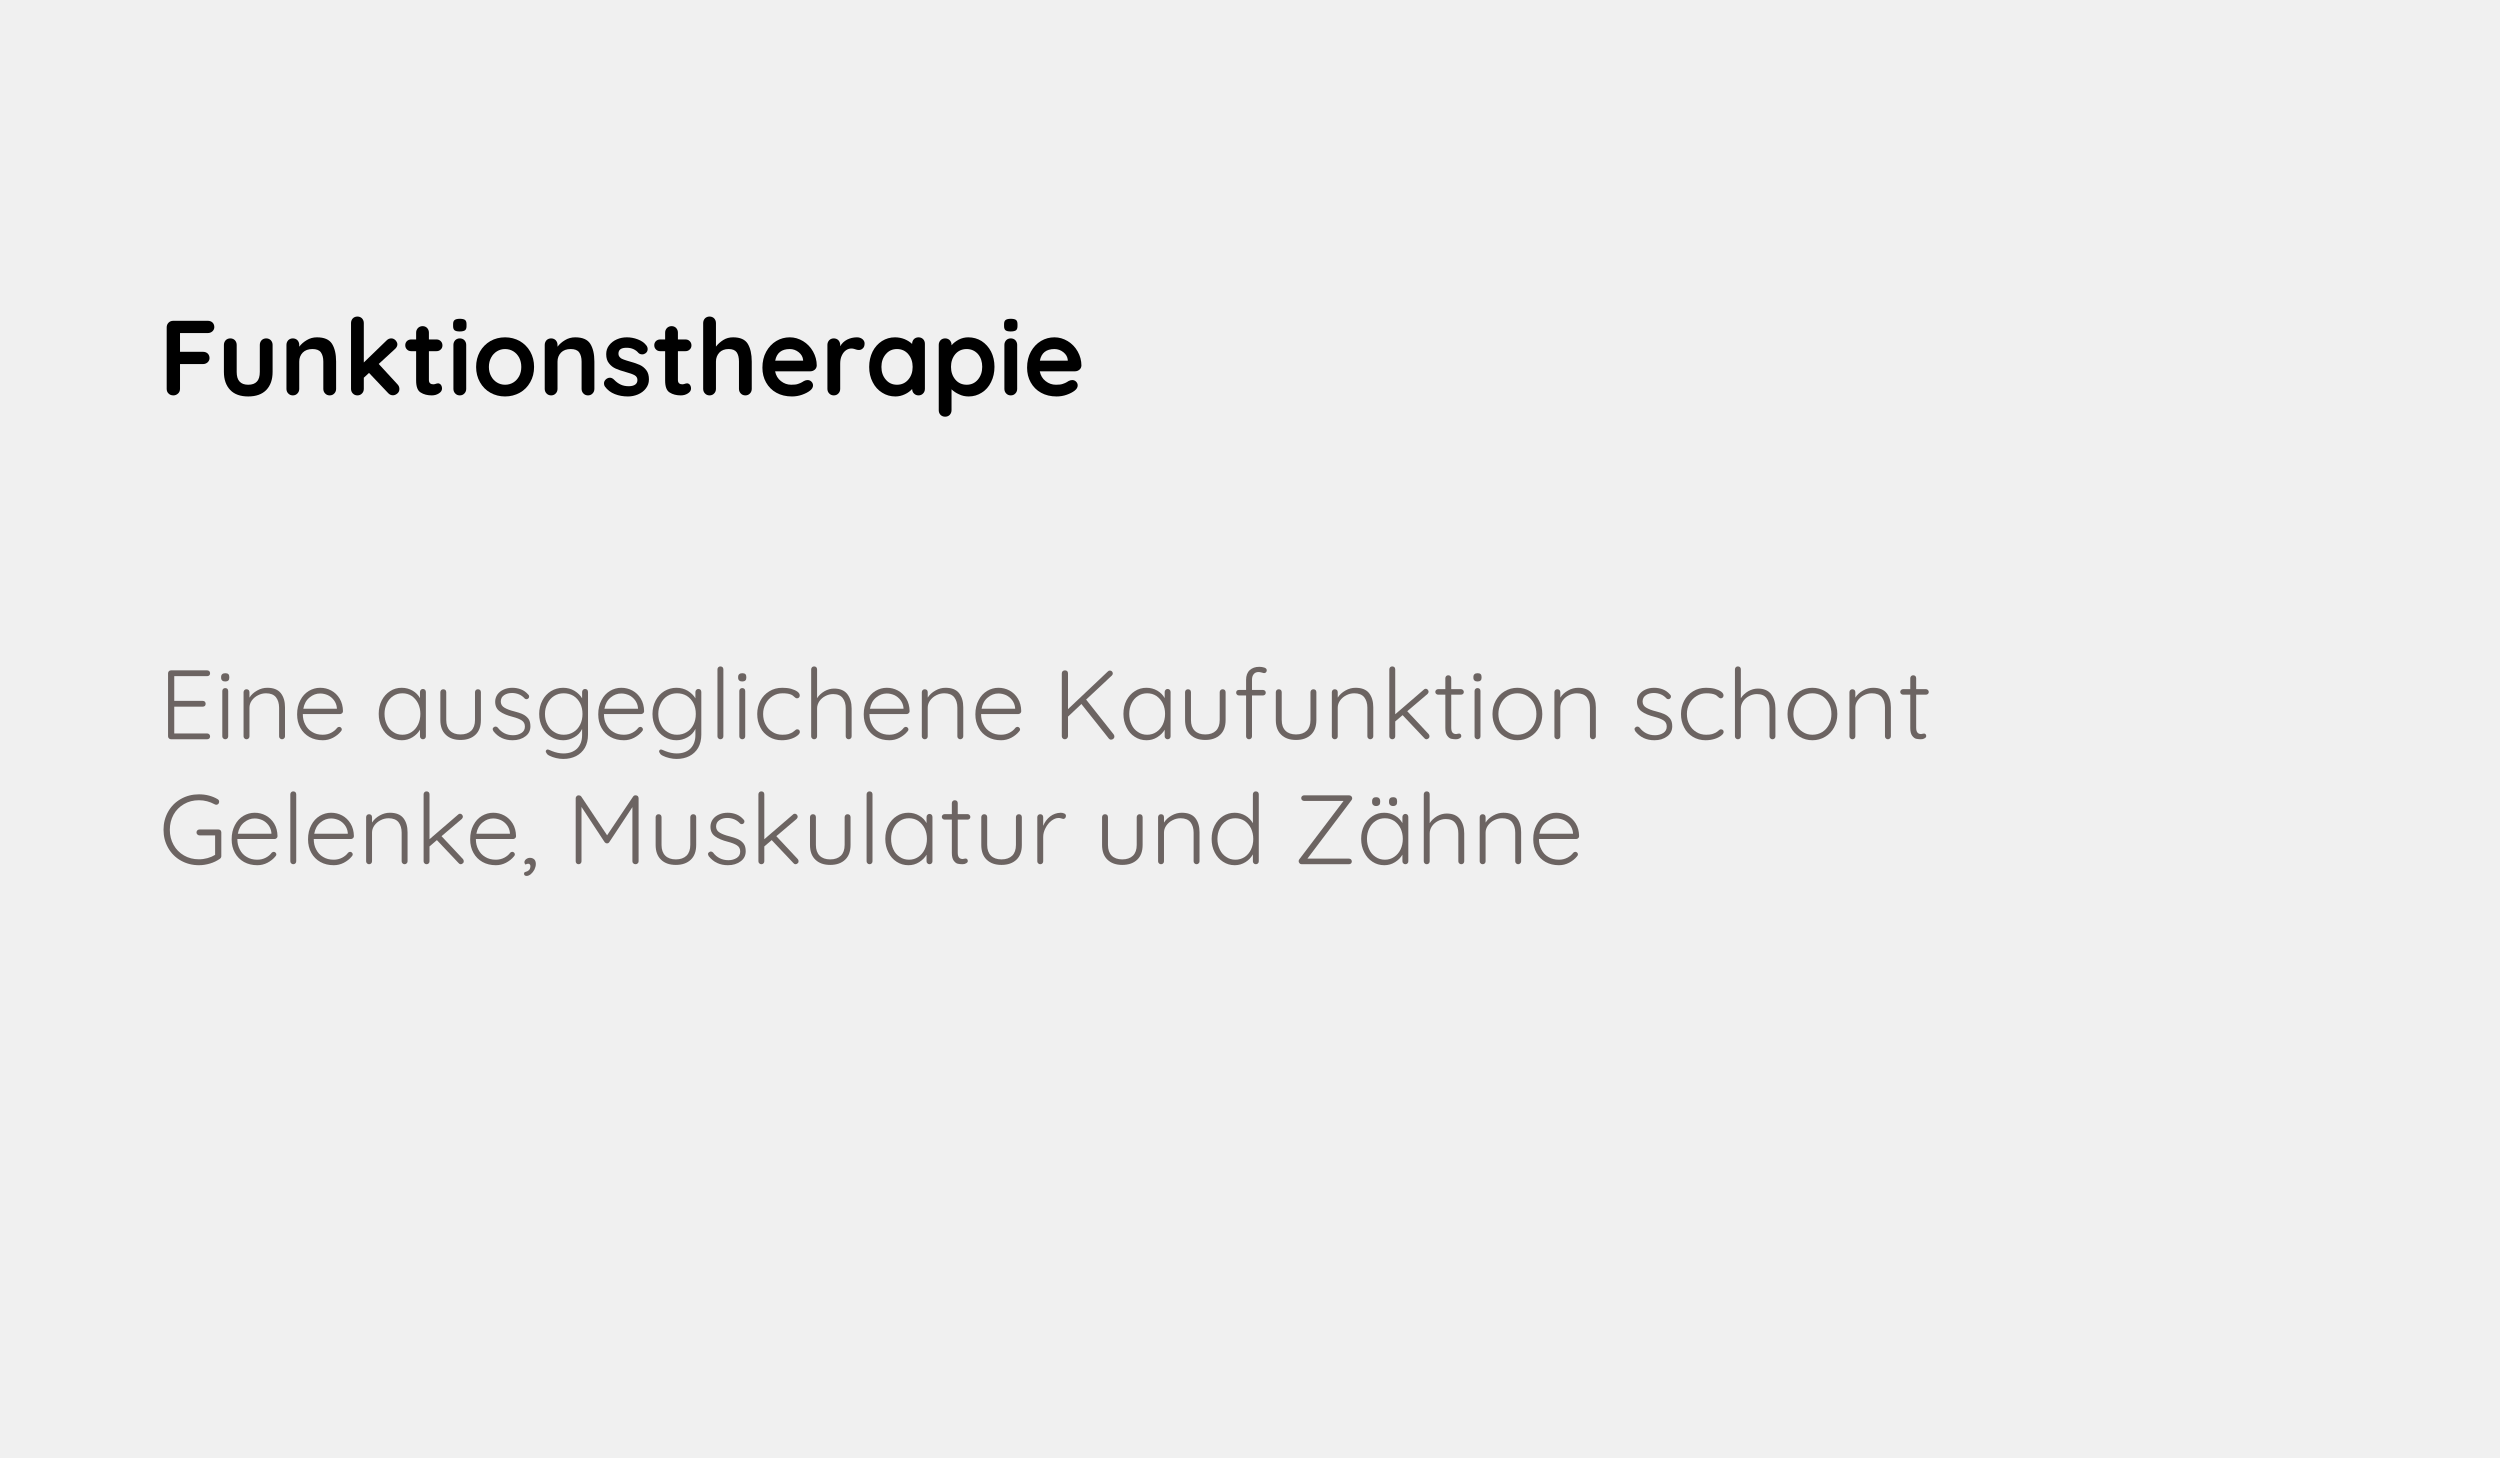 <?xml version="1.0" encoding="UTF-8" standalone="no"?>
<!DOCTYPE svg PUBLIC "-//W3C//DTD SVG 1.1//EN" "http://www.w3.org/Graphics/SVG/1.1/DTD/svg11.dtd">
<svg width="100%" height="100%" viewBox="0 0 600 350" version="1.1" xmlns="http://www.w3.org/2000/svg" xmlns:xlink="http://www.w3.org/1999/xlink" xml:space="preserve" xmlns:serif="http://www.serif.com/" style="fill-rule:evenodd;clip-rule:evenodd;stroke-linejoin:round;stroke-miterlimit:2;">
    <rect id="hintergrund" x="0" y="0" width="600" height="400" style="fill:rgb(240,240,240);"/>
    <g id="Funktionstherapie">
        <g transform="matrix(2.131,0,0,2.131,-22.827,-6.69)">
            <g transform="matrix(12,0,0,12,28.585,47.67)">
                <path d="M0.2,-0.585L0.2,-0.409L0.416,-0.409C0.433,-0.409 0.448,-0.404 0.46,-0.393C0.471,-0.382 0.477,-0.367 0.477,-0.35C0.477,-0.335 0.471,-0.322 0.46,-0.311C0.448,-0.3 0.433,-0.294 0.416,-0.294L0.2,-0.294L0.2,-0.061C0.2,-0.044 0.194,-0.029 0.182,-0.018C0.169,-0.006 0.155,-0 0.138,-0C0.119,-0 0.104,-0.006 0.093,-0.017C0.081,-0.028 0.075,-0.043 0.075,-0.061L0.075,-0.639C0.075,-0.656 0.081,-0.671 0.093,-0.683C0.104,-0.694 0.119,-0.7 0.136,-0.7L0.461,-0.7C0.478,-0.7 0.493,-0.695 0.505,-0.684C0.516,-0.673 0.522,-0.658 0.522,-0.641C0.522,-0.626 0.516,-0.613 0.505,-0.602C0.493,-0.591 0.478,-0.585 0.461,-0.585L0.2,-0.585Z" style="fill-rule:nonzero;"/>
            </g>
            <g transform="matrix(12,0,0,12,35.149,47.67)">
                <path d="M0.462,-0.535C0.479,-0.535 0.494,-0.529 0.505,-0.518C0.516,-0.506 0.522,-0.491 0.522,-0.474L0.522,-0.22C0.522,-0.148 0.502,-0.092 0.463,-0.051C0.423,-0.01 0.366,0.01 0.293,0.01C0.22,0.01 0.163,-0.01 0.124,-0.051C0.085,-0.092 0.065,-0.148 0.065,-0.22L0.065,-0.474C0.065,-0.491 0.071,-0.506 0.082,-0.518C0.093,-0.529 0.108,-0.535 0.125,-0.535C0.142,-0.535 0.157,-0.529 0.168,-0.518C0.179,-0.506 0.185,-0.491 0.185,-0.474L0.185,-0.22C0.185,-0.179 0.194,-0.149 0.212,-0.13C0.23,-0.11 0.257,-0.1 0.293,-0.1C0.33,-0.1 0.357,-0.11 0.375,-0.13C0.393,-0.149 0.402,-0.179 0.402,-0.22L0.402,-0.474C0.402,-0.491 0.408,-0.506 0.419,-0.518C0.43,-0.529 0.445,-0.535 0.462,-0.535Z" style="fill-rule:nonzero;"/>
            </g>
            <g transform="matrix(12,0,0,12,42.193,47.67)">
                <path d="M0.351,-0.545C0.419,-0.545 0.466,-0.525 0.492,-0.485C0.518,-0.444 0.531,-0.388 0.531,-0.317L0.531,-0.061C0.531,-0.044 0.525,-0.029 0.514,-0.018C0.503,-0.006 0.488,-0 0.471,-0C0.454,-0 0.439,-0.006 0.428,-0.018C0.417,-0.029 0.411,-0.044 0.411,-0.061L0.411,-0.317C0.411,-0.354 0.403,-0.383 0.388,-0.404C0.373,-0.425 0.346,-0.435 0.309,-0.435C0.27,-0.435 0.24,-0.424 0.218,-0.402C0.196,-0.379 0.185,-0.351 0.185,-0.317L0.185,-0.061C0.185,-0.044 0.179,-0.029 0.168,-0.018C0.157,-0.006 0.142,-0 0.125,-0C0.108,-0 0.093,-0.006 0.082,-0.018C0.071,-0.029 0.065,-0.044 0.065,-0.061L0.065,-0.474C0.065,-0.491 0.071,-0.506 0.082,-0.518C0.093,-0.529 0.108,-0.535 0.125,-0.535C0.142,-0.535 0.157,-0.529 0.168,-0.518C0.179,-0.506 0.185,-0.491 0.185,-0.474L0.185,-0.457C0.203,-0.481 0.227,-0.502 0.256,-0.519C0.284,-0.536 0.316,-0.545 0.351,-0.545Z" style="fill-rule:nonzero;"/>
            </g>
            <g transform="matrix(12,0,0,12,49.345,47.67)">
                <path d="M0.51,-0.105C0.523,-0.092 0.529,-0.077 0.529,-0.06C0.529,-0.043 0.523,-0.029 0.51,-0.018C0.497,-0.007 0.483,-0.001 0.468,-0.001C0.451,-0.001 0.436,-0.008 0.424,-0.021L0.244,-0.211L0.195,-0.166L0.195,-0.061C0.195,-0.044 0.189,-0.029 0.178,-0.018C0.167,-0.006 0.152,-0 0.135,-0C0.118,-0 0.103,-0.006 0.092,-0.018C0.081,-0.029 0.075,-0.044 0.075,-0.061L0.075,-0.679C0.075,-0.696 0.081,-0.711 0.092,-0.723C0.103,-0.734 0.118,-0.74 0.135,-0.74C0.152,-0.74 0.167,-0.734 0.178,-0.723C0.189,-0.711 0.195,-0.696 0.195,-0.679L0.195,-0.309L0.409,-0.516C0.422,-0.529 0.436,-0.535 0.453,-0.535C0.468,-0.535 0.481,-0.529 0.493,-0.517C0.504,-0.504 0.51,-0.492 0.51,-0.479C0.51,-0.463 0.502,-0.448 0.486,-0.434L0.335,-0.295L0.51,-0.105Z" style="fill-rule:nonzero;"/>
            </g>
            <g transform="matrix(12,0,0,12,56.173,47.67)">
                <path d="M0.323,-0.113C0.332,-0.113 0.341,-0.109 0.349,-0.1C0.356,-0.091 0.36,-0.079 0.36,-0.064C0.36,-0.046 0.35,-0.031 0.331,-0.019C0.311,-0.006 0.289,-0 0.264,-0C0.223,-0 0.188,-0.009 0.16,-0.027C0.131,-0.044 0.117,-0.082 0.117,-0.139L0.117,-0.415L0.071,-0.415C0.055,-0.415 0.042,-0.42 0.031,-0.431C0.02,-0.442 0.015,-0.455 0.015,-0.471C0.015,-0.486 0.02,-0.499 0.031,-0.51C0.042,-0.52 0.055,-0.525 0.071,-0.525L0.117,-0.525L0.117,-0.589C0.117,-0.606 0.123,-0.621 0.135,-0.633C0.146,-0.644 0.161,-0.65 0.178,-0.65C0.195,-0.65 0.209,-0.644 0.22,-0.633C0.231,-0.621 0.237,-0.606 0.237,-0.589L0.237,-0.525L0.308,-0.525C0.324,-0.525 0.337,-0.52 0.348,-0.509C0.359,-0.498 0.364,-0.485 0.364,-0.469C0.364,-0.454 0.359,-0.441 0.348,-0.431C0.337,-0.42 0.324,-0.415 0.308,-0.415L0.237,-0.415L0.237,-0.144C0.237,-0.13 0.241,-0.12 0.248,-0.114C0.255,-0.107 0.265,-0.104 0.278,-0.104C0.283,-0.104 0.291,-0.105 0.3,-0.108C0.308,-0.111 0.316,-0.113 0.323,-0.113Z" style="fill-rule:nonzero;"/>
            </g>
            <g transform="matrix(12,0,0,12,61.081,47.67)">
                <path d="M0.178,-0.061C0.178,-0.044 0.172,-0.029 0.161,-0.018C0.15,-0.006 0.135,-0 0.118,-0C0.101,-0 0.086,-0.006 0.075,-0.018C0.064,-0.029 0.058,-0.044 0.058,-0.061L0.058,-0.474C0.058,-0.491 0.064,-0.506 0.075,-0.518C0.086,-0.529 0.101,-0.535 0.118,-0.535C0.135,-0.535 0.15,-0.529 0.161,-0.518C0.172,-0.506 0.178,-0.491 0.178,-0.474L0.178,-0.061ZM0.117,-0.6C0.094,-0.6 0.078,-0.604 0.069,-0.611C0.06,-0.618 0.055,-0.631 0.055,-0.65L0.055,-0.669C0.055,-0.688 0.06,-0.701 0.07,-0.708C0.08,-0.715 0.096,-0.719 0.118,-0.719C0.141,-0.719 0.158,-0.715 0.167,-0.708C0.176,-0.701 0.181,-0.688 0.181,-0.669L0.181,-0.65C0.181,-0.631 0.176,-0.618 0.167,-0.611C0.157,-0.604 0.14,-0.6 0.117,-0.6Z" style="fill-rule:nonzero;"/>
            </g>
            <g transform="matrix(12,0,0,12,63.913,47.67)">
                <path d="M0.579,-0.267C0.579,-0.214 0.567,-0.166 0.543,-0.124C0.519,-0.081 0.486,-0.048 0.445,-0.025C0.403,-0.002 0.357,0.01 0.307,0.01C0.256,0.01 0.21,-0.002 0.169,-0.025C0.128,-0.048 0.095,-0.081 0.071,-0.124C0.047,-0.166 0.035,-0.214 0.035,-0.267C0.035,-0.32 0.047,-0.368 0.071,-0.411C0.095,-0.453 0.128,-0.486 0.169,-0.51C0.21,-0.533 0.256,-0.545 0.307,-0.545C0.357,-0.545 0.403,-0.533 0.445,-0.51C0.486,-0.486 0.519,-0.453 0.543,-0.411C0.567,-0.368 0.579,-0.32 0.579,-0.267ZM0.459,-0.267C0.459,-0.3 0.452,-0.329 0.439,-0.355C0.425,-0.38 0.407,-0.4 0.384,-0.414C0.361,-0.428 0.335,-0.435 0.307,-0.435C0.279,-0.435 0.254,-0.428 0.231,-0.414C0.208,-0.4 0.189,-0.38 0.176,-0.355C0.162,-0.329 0.155,-0.3 0.155,-0.267C0.155,-0.234 0.162,-0.205 0.176,-0.18C0.189,-0.155 0.208,-0.135 0.231,-0.121C0.254,-0.107 0.279,-0.1 0.307,-0.1C0.335,-0.1 0.361,-0.107 0.384,-0.121C0.407,-0.135 0.425,-0.155 0.439,-0.18C0.452,-0.205 0.459,-0.234 0.459,-0.267Z" style="fill-rule:nonzero;"/>
            </g>
            <g transform="matrix(12,0,0,12,71.281,47.67)">
                <path d="M0.351,-0.545C0.419,-0.545 0.466,-0.525 0.492,-0.485C0.518,-0.444 0.531,-0.388 0.531,-0.317L0.531,-0.061C0.531,-0.044 0.525,-0.029 0.514,-0.018C0.503,-0.006 0.488,-0 0.471,-0C0.454,-0 0.439,-0.006 0.428,-0.018C0.417,-0.029 0.411,-0.044 0.411,-0.061L0.411,-0.317C0.411,-0.354 0.403,-0.383 0.388,-0.404C0.373,-0.425 0.346,-0.435 0.309,-0.435C0.27,-0.435 0.24,-0.424 0.218,-0.402C0.196,-0.379 0.185,-0.351 0.185,-0.317L0.185,-0.061C0.185,-0.044 0.179,-0.029 0.168,-0.018C0.157,-0.006 0.142,-0 0.125,-0C0.108,-0 0.093,-0.006 0.082,-0.018C0.071,-0.029 0.065,-0.044 0.065,-0.061L0.065,-0.474C0.065,-0.491 0.071,-0.506 0.082,-0.518C0.093,-0.529 0.108,-0.535 0.125,-0.535C0.142,-0.535 0.157,-0.529 0.168,-0.518C0.179,-0.506 0.185,-0.491 0.185,-0.474L0.185,-0.457C0.203,-0.481 0.227,-0.502 0.256,-0.519C0.284,-0.536 0.316,-0.545 0.351,-0.545Z" style="fill-rule:nonzero;"/>
            </g>
            <g transform="matrix(12,0,0,12,78.433,47.67)">
                <path d="M0.034,-0.083C0.028,-0.091 0.025,-0.101 0.025,-0.113C0.025,-0.13 0.034,-0.145 0.051,-0.157C0.06,-0.163 0.07,-0.166 0.08,-0.166C0.094,-0.166 0.107,-0.16 0.12,-0.147C0.14,-0.126 0.161,-0.111 0.183,-0.101C0.204,-0.091 0.23,-0.086 0.261,-0.086C0.313,-0.088 0.339,-0.108 0.339,-0.145C0.339,-0.164 0.33,-0.179 0.313,-0.189C0.295,-0.199 0.267,-0.209 0.23,-0.219C0.191,-0.23 0.16,-0.24 0.136,-0.251C0.111,-0.262 0.09,-0.278 0.073,-0.3C0.055,-0.321 0.046,-0.35 0.046,-0.387C0.046,-0.419 0.055,-0.447 0.074,-0.471C0.092,-0.494 0.116,-0.513 0.146,-0.526C0.175,-0.539 0.207,-0.545 0.24,-0.545C0.274,-0.545 0.308,-0.539 0.342,-0.526C0.376,-0.513 0.403,-0.495 0.422,-0.47C0.431,-0.459 0.435,-0.447 0.435,-0.434C0.435,-0.419 0.429,-0.406 0.416,-0.396C0.407,-0.389 0.396,-0.385 0.384,-0.385C0.369,-0.385 0.357,-0.39 0.348,-0.399C0.336,-0.414 0.321,-0.425 0.302,-0.434C0.283,-0.443 0.261,-0.447 0.237,-0.447C0.186,-0.447 0.161,-0.429 0.161,-0.392C0.161,-0.377 0.166,-0.366 0.175,-0.357C0.184,-0.347 0.196,-0.341 0.211,-0.336C0.225,-0.331 0.245,-0.324 0.271,-0.317C0.307,-0.307 0.337,-0.297 0.361,-0.286C0.385,-0.275 0.405,-0.259 0.422,-0.237C0.439,-0.215 0.447,-0.186 0.447,-0.15C0.447,-0.117 0.437,-0.089 0.418,-0.065C0.399,-0.04 0.374,-0.022 0.344,-0.009C0.313,0.004 0.282,0.01 0.25,0.01C0.206,0.01 0.165,0.003 0.127,-0.012C0.089,-0.027 0.058,-0.05 0.034,-0.083Z" style="fill-rule:nonzero;"/>
            </g>
            <g transform="matrix(12,0,0,12,84.217,47.67)">
                <path d="M0.323,-0.113C0.332,-0.113 0.341,-0.109 0.349,-0.1C0.356,-0.091 0.36,-0.079 0.36,-0.064C0.36,-0.046 0.35,-0.031 0.331,-0.019C0.311,-0.006 0.289,-0 0.264,-0C0.223,-0 0.188,-0.009 0.16,-0.027C0.131,-0.044 0.117,-0.082 0.117,-0.139L0.117,-0.415L0.071,-0.415C0.055,-0.415 0.042,-0.42 0.031,-0.431C0.02,-0.442 0.015,-0.455 0.015,-0.471C0.015,-0.486 0.02,-0.499 0.031,-0.51C0.042,-0.52 0.055,-0.525 0.071,-0.525L0.117,-0.525L0.117,-0.589C0.117,-0.606 0.123,-0.621 0.135,-0.633C0.146,-0.644 0.161,-0.65 0.178,-0.65C0.195,-0.65 0.209,-0.644 0.22,-0.633C0.231,-0.621 0.237,-0.606 0.237,-0.589L0.237,-0.525L0.308,-0.525C0.324,-0.525 0.337,-0.52 0.348,-0.509C0.359,-0.498 0.364,-0.485 0.364,-0.469C0.364,-0.454 0.359,-0.441 0.348,-0.431C0.337,-0.42 0.324,-0.415 0.308,-0.415L0.237,-0.415L0.237,-0.144C0.237,-0.13 0.241,-0.12 0.248,-0.114C0.255,-0.107 0.265,-0.104 0.278,-0.104C0.283,-0.104 0.291,-0.105 0.3,-0.108C0.308,-0.111 0.316,-0.113 0.323,-0.113Z" style="fill-rule:nonzero;"/>
            </g>
            <g transform="matrix(12,0,0,12,89.125,47.67)">
                <path d="M0.346,-0.545C0.412,-0.545 0.458,-0.525 0.483,-0.485C0.508,-0.444 0.521,-0.388 0.521,-0.317L0.521,-0.061C0.521,-0.044 0.515,-0.029 0.504,-0.018C0.493,-0.006 0.478,-0 0.461,-0C0.444,-0 0.429,-0.006 0.418,-0.018C0.407,-0.029 0.401,-0.044 0.401,-0.061L0.401,-0.317C0.401,-0.354 0.394,-0.383 0.38,-0.404C0.365,-0.425 0.34,-0.435 0.304,-0.435C0.267,-0.435 0.238,-0.424 0.217,-0.402C0.196,-0.379 0.185,-0.351 0.185,-0.317L0.185,-0.061C0.185,-0.044 0.179,-0.029 0.168,-0.018C0.157,-0.006 0.142,-0 0.125,-0C0.108,-0 0.093,-0.006 0.082,-0.018C0.071,-0.029 0.065,-0.044 0.065,-0.061L0.065,-0.679C0.065,-0.696 0.071,-0.711 0.082,-0.723C0.093,-0.734 0.108,-0.74 0.125,-0.74C0.142,-0.74 0.157,-0.734 0.168,-0.723C0.179,-0.711 0.185,-0.696 0.185,-0.679L0.185,-0.458C0.203,-0.482 0.226,-0.502 0.254,-0.52C0.281,-0.537 0.312,-0.545 0.346,-0.545Z" style="fill-rule:nonzero;"/>
            </g>
            <g transform="matrix(12,0,0,12,96.157,47.67)">
                <path d="M0.545,-0.28C0.544,-0.264 0.538,-0.251 0.526,-0.241C0.514,-0.231 0.5,-0.226 0.484,-0.226L0.154,-0.226C0.162,-0.187 0.18,-0.156 0.209,-0.134C0.238,-0.111 0.27,-0.1 0.306,-0.1C0.333,-0.1 0.355,-0.102 0.37,-0.108C0.385,-0.113 0.398,-0.118 0.407,-0.124C0.416,-0.129 0.422,-0.133 0.425,-0.135C0.437,-0.141 0.448,-0.144 0.459,-0.144C0.473,-0.144 0.485,-0.139 0.495,-0.129C0.505,-0.119 0.51,-0.107 0.51,-0.094C0.51,-0.076 0.501,-0.06 0.482,-0.045C0.463,-0.03 0.438,-0.017 0.407,-0.006C0.376,0.005 0.344,0.01 0.312,0.01C0.256,0.01 0.207,-0.002 0.166,-0.025C0.124,-0.048 0.092,-0.081 0.069,-0.122C0.046,-0.163 0.035,-0.209 0.035,-0.26C0.035,-0.317 0.047,-0.368 0.071,-0.411C0.095,-0.454 0.127,-0.488 0.166,-0.511C0.205,-0.534 0.247,-0.545 0.292,-0.545C0.336,-0.545 0.377,-0.533 0.417,-0.509C0.456,-0.485 0.487,-0.453 0.51,-0.412C0.533,-0.371 0.545,-0.327 0.545,-0.28ZM0.292,-0.435C0.215,-0.435 0.169,-0.399 0.155,-0.326L0.417,-0.326L0.417,-0.333C0.414,-0.361 0.401,-0.385 0.376,-0.405C0.351,-0.425 0.323,-0.435 0.292,-0.435Z" style="fill-rule:nonzero;"/>
            </g>
            <g transform="matrix(12,0,0,12,103.117,47.67)">
                <path d="M0.343,-0.545C0.363,-0.545 0.38,-0.539 0.394,-0.528C0.407,-0.517 0.414,-0.503 0.414,-0.488C0.414,-0.467 0.409,-0.452 0.398,-0.442C0.387,-0.431 0.375,-0.426 0.36,-0.426C0.35,-0.426 0.339,-0.428 0.326,-0.433C0.324,-0.434 0.32,-0.435 0.313,-0.437C0.306,-0.439 0.298,-0.44 0.29,-0.44C0.273,-0.44 0.256,-0.435 0.24,-0.424C0.224,-0.413 0.211,-0.397 0.201,-0.376C0.19,-0.354 0.185,-0.328 0.185,-0.298L0.185,-0.061C0.185,-0.044 0.179,-0.029 0.168,-0.018C0.157,-0.006 0.142,-0 0.125,-0C0.108,-0 0.093,-0.006 0.082,-0.018C0.071,-0.029 0.065,-0.044 0.065,-0.061L0.065,-0.474C0.065,-0.491 0.071,-0.506 0.082,-0.518C0.093,-0.529 0.108,-0.535 0.125,-0.535C0.142,-0.535 0.157,-0.529 0.168,-0.518C0.179,-0.506 0.185,-0.491 0.185,-0.474L0.185,-0.461C0.2,-0.488 0.222,-0.509 0.251,-0.524C0.28,-0.538 0.31,-0.545 0.343,-0.545Z" style="fill-rule:nonzero;"/>
            </g>
            <g transform="matrix(12,0,0,12,108.181,47.67)">
                <path d="M0.498,-0.545C0.515,-0.545 0.53,-0.539 0.541,-0.528C0.552,-0.517 0.558,-0.502 0.558,-0.484L0.558,-0.061C0.558,-0.044 0.552,-0.029 0.541,-0.018C0.53,-0.006 0.515,-0 0.498,-0C0.481,-0 0.467,-0.006 0.456,-0.017C0.444,-0.028 0.439,-0.043 0.438,-0.06C0.421,-0.041 0.399,-0.024 0.371,-0.011C0.342,0.003 0.312,0.01 0.281,0.01C0.235,0.01 0.193,-0.002 0.156,-0.026C0.119,-0.049 0.089,-0.082 0.068,-0.124C0.046,-0.166 0.035,-0.214 0.035,-0.267C0.035,-0.32 0.046,-0.368 0.067,-0.411C0.088,-0.453 0.118,-0.486 0.155,-0.51C0.192,-0.533 0.232,-0.545 0.277,-0.545C0.309,-0.545 0.339,-0.539 0.367,-0.528C0.395,-0.516 0.419,-0.501 0.438,-0.483L0.438,-0.484C0.438,-0.501 0.444,-0.516 0.455,-0.528C0.466,-0.539 0.481,-0.545 0.498,-0.545ZM0.296,-0.1C0.339,-0.1 0.375,-0.116 0.402,-0.148C0.429,-0.179 0.443,-0.219 0.443,-0.267C0.443,-0.315 0.429,-0.355 0.402,-0.387C0.375,-0.419 0.339,-0.435 0.296,-0.435C0.253,-0.435 0.218,-0.419 0.191,-0.387C0.164,-0.355 0.15,-0.315 0.15,-0.267C0.15,-0.219 0.164,-0.179 0.191,-0.148C0.218,-0.116 0.253,-0.1 0.296,-0.1Z" style="fill-rule:nonzero;"/>
            </g>
            <g transform="matrix(12,0,0,12,115.657,47.67)">
                <path d="M0.342,-0.545C0.388,-0.545 0.43,-0.533 0.467,-0.51C0.504,-0.486 0.534,-0.453 0.556,-0.411C0.577,-0.369 0.588,-0.321 0.588,-0.268C0.588,-0.215 0.577,-0.167 0.556,-0.125C0.535,-0.082 0.506,-0.049 0.469,-0.026C0.432,-0.002 0.391,0.01 0.346,0.01C0.314,0.01 0.284,0.004 0.256,-0.01C0.227,-0.023 0.204,-0.038 0.185,-0.057L0.185,0.139C0.185,0.156 0.179,0.171 0.168,0.183C0.157,0.194 0.142,0.2 0.125,0.2C0.108,0.2 0.093,0.194 0.082,0.183C0.071,0.172 0.065,0.157 0.065,0.139L0.065,-0.474C0.065,-0.491 0.071,-0.506 0.082,-0.518C0.093,-0.529 0.108,-0.535 0.125,-0.535C0.142,-0.535 0.157,-0.529 0.168,-0.518C0.179,-0.506 0.185,-0.491 0.185,-0.474L0.185,-0.47C0.201,-0.49 0.223,-0.507 0.252,-0.523C0.281,-0.538 0.311,-0.545 0.342,-0.545ZM0.327,-0.1C0.37,-0.1 0.405,-0.116 0.432,-0.148C0.459,-0.18 0.473,-0.22 0.473,-0.268C0.473,-0.316 0.46,-0.356 0.433,-0.388C0.405,-0.419 0.37,-0.435 0.327,-0.435C0.284,-0.435 0.248,-0.419 0.221,-0.388C0.194,-0.356 0.18,-0.316 0.18,-0.268C0.18,-0.22 0.194,-0.18 0.221,-0.148C0.248,-0.116 0.284,-0.1 0.327,-0.1Z" style="fill-rule:nonzero;"/>
            </g>
            <g transform="matrix(12,0,0,12,123.133,47.67)">
                <path d="M0.178,-0.061C0.178,-0.044 0.172,-0.029 0.161,-0.018C0.15,-0.006 0.135,-0 0.118,-0C0.101,-0 0.086,-0.006 0.075,-0.018C0.064,-0.029 0.058,-0.044 0.058,-0.061L0.058,-0.474C0.058,-0.491 0.064,-0.506 0.075,-0.518C0.086,-0.529 0.101,-0.535 0.118,-0.535C0.135,-0.535 0.15,-0.529 0.161,-0.518C0.172,-0.506 0.178,-0.491 0.178,-0.474L0.178,-0.061ZM0.117,-0.6C0.094,-0.6 0.078,-0.604 0.069,-0.611C0.06,-0.618 0.055,-0.631 0.055,-0.65L0.055,-0.669C0.055,-0.688 0.06,-0.701 0.07,-0.708C0.08,-0.715 0.096,-0.719 0.118,-0.719C0.141,-0.719 0.158,-0.715 0.167,-0.708C0.176,-0.701 0.181,-0.688 0.181,-0.669L0.181,-0.65C0.181,-0.631 0.176,-0.618 0.167,-0.611C0.157,-0.604 0.14,-0.6 0.117,-0.6Z" style="fill-rule:nonzero;"/>
            </g>
            <g transform="matrix(12,0,0,12,125.965,47.67)">
                <path d="M0.545,-0.28C0.544,-0.264 0.538,-0.251 0.526,-0.241C0.514,-0.231 0.5,-0.226 0.484,-0.226L0.154,-0.226C0.162,-0.187 0.18,-0.156 0.209,-0.134C0.238,-0.111 0.27,-0.1 0.306,-0.1C0.333,-0.1 0.355,-0.102 0.37,-0.108C0.385,-0.113 0.398,-0.118 0.407,-0.124C0.416,-0.129 0.422,-0.133 0.425,-0.135C0.437,-0.141 0.448,-0.144 0.459,-0.144C0.473,-0.144 0.485,-0.139 0.495,-0.129C0.505,-0.119 0.51,-0.107 0.51,-0.094C0.51,-0.076 0.501,-0.06 0.482,-0.045C0.463,-0.03 0.438,-0.017 0.407,-0.006C0.376,0.005 0.344,0.01 0.312,0.01C0.256,0.01 0.207,-0.002 0.166,-0.025C0.124,-0.048 0.092,-0.081 0.069,-0.122C0.046,-0.163 0.035,-0.209 0.035,-0.26C0.035,-0.317 0.047,-0.368 0.071,-0.411C0.095,-0.454 0.127,-0.488 0.166,-0.511C0.205,-0.534 0.247,-0.545 0.292,-0.545C0.336,-0.545 0.377,-0.533 0.417,-0.509C0.456,-0.485 0.487,-0.453 0.51,-0.412C0.533,-0.371 0.545,-0.327 0.545,-0.28ZM0.292,-0.435C0.215,-0.435 0.169,-0.399 0.155,-0.326L0.417,-0.326L0.417,-0.333C0.414,-0.361 0.401,-0.385 0.376,-0.405C0.351,-0.425 0.323,-0.435 0.292,-0.435Z" style="fill-rule:nonzero;"/>
            </g>
        </g>
        <g transform="matrix(1.257,0,0,1.257,-28.41,-22.957)">
            <g transform="matrix(18.796,0,0,18.796,52.921,159.412)">
                <path d="M0.491,-0.059C0.5,-0.059 0.507,-0.056 0.513,-0.05C0.518,-0.044 0.521,-0.037 0.521,-0.029C0.521,-0.02 0.518,-0.013 0.513,-0.008C0.507,-0.003 0.5,-0 0.491,-0L0.124,-0C0.115,-0 0.108,-0.003 0.103,-0.009C0.097,-0.014 0.094,-0.021 0.094,-0.03L0.094,-0.67C0.094,-0.679 0.097,-0.686 0.103,-0.692C0.108,-0.697 0.115,-0.7 0.124,-0.7L0.491,-0.7C0.5,-0.7 0.507,-0.697 0.513,-0.692C0.518,-0.686 0.521,-0.679 0.521,-0.67C0.521,-0.661 0.518,-0.654 0.513,-0.649C0.507,-0.644 0.5,-0.641 0.491,-0.641L0.157,-0.641L0.157,-0.39L0.446,-0.39C0.455,-0.39 0.462,-0.387 0.468,-0.382C0.473,-0.376 0.476,-0.369 0.476,-0.36C0.476,-0.351 0.473,-0.344 0.468,-0.339C0.462,-0.334 0.455,-0.331 0.446,-0.331L0.157,-0.331L0.157,-0.059L0.491,-0.059Z" style="fill:rgb(108,100,98);fill-rule:nonzero;"/>
            </g>
            <g transform="matrix(18.796,0,0,18.796,63.597,159.412)">
                <path d="M0.137,-0.03C0.137,-0.021 0.134,-0.014 0.129,-0.009C0.123,-0.003 0.116,-0 0.107,-0C0.098,-0 0.091,-0.003 0.086,-0.009C0.08,-0.014 0.077,-0.021 0.077,-0.03L0.077,-0.49C0.077,-0.499 0.08,-0.506 0.086,-0.512C0.091,-0.517 0.098,-0.52 0.107,-0.52C0.116,-0.52 0.123,-0.517 0.129,-0.512C0.134,-0.506 0.137,-0.499 0.137,-0.49L0.137,-0.03ZM0.107,-0.587C0.094,-0.587 0.083,-0.59 0.076,-0.597C0.069,-0.603 0.065,-0.612 0.065,-0.624L0.065,-0.634C0.065,-0.646 0.069,-0.655 0.077,-0.662C0.084,-0.668 0.095,-0.671 0.108,-0.671C0.135,-0.671 0.148,-0.659 0.148,-0.634L0.148,-0.624C0.148,-0.612 0.145,-0.603 0.138,-0.597C0.131,-0.59 0.12,-0.587 0.107,-0.587Z" style="fill:rgb(108,100,98);fill-rule:nonzero;"/>
            </g>
            <g transform="matrix(18.796,0,0,18.796,67.619,159.412)">
                <path d="M0.32,-0.523C0.382,-0.523 0.428,-0.505 0.457,-0.469C0.486,-0.432 0.5,-0.384 0.5,-0.324L0.5,-0.03C0.5,-0.021 0.497,-0.014 0.491,-0.009C0.485,-0.003 0.478,-0 0.47,-0C0.461,-0 0.454,-0.003 0.449,-0.009C0.443,-0.014 0.44,-0.021 0.44,-0.03L0.44,-0.321C0.44,-0.364 0.429,-0.4 0.408,-0.427C0.386,-0.454 0.352,-0.467 0.307,-0.467C0.278,-0.467 0.251,-0.46 0.226,-0.447C0.2,-0.434 0.179,-0.416 0.163,-0.394C0.147,-0.371 0.139,-0.347 0.139,-0.321L0.139,-0.03C0.139,-0.021 0.136,-0.014 0.131,-0.009C0.125,-0.003 0.118,-0 0.109,-0C0.1,-0 0.093,-0.003 0.088,-0.009C0.082,-0.014 0.079,-0.021 0.079,-0.03L0.079,-0.478C0.079,-0.487 0.082,-0.494 0.088,-0.5C0.093,-0.505 0.1,-0.508 0.109,-0.508C0.118,-0.508 0.125,-0.505 0.131,-0.5C0.136,-0.494 0.139,-0.487 0.139,-0.478L0.139,-0.423C0.157,-0.452 0.183,-0.476 0.217,-0.495C0.25,-0.514 0.285,-0.523 0.32,-0.523Z" style="fill:rgb(108,100,98);fill-rule:nonzero;"/>
            </g>
            <g transform="matrix(18.796,0,0,18.796,78.483,159.412)">
                <path d="M0.511,-0.285C0.511,-0.277 0.508,-0.27 0.502,-0.265C0.496,-0.259 0.489,-0.256 0.481,-0.256L0.103,-0.256C0.103,-0.216 0.111,-0.18 0.128,-0.149C0.144,-0.117 0.167,-0.092 0.198,-0.074C0.228,-0.055 0.264,-0.046 0.305,-0.046C0.337,-0.046 0.366,-0.053 0.391,-0.066C0.416,-0.079 0.437,-0.096 0.452,-0.117C0.459,-0.123 0.466,-0.126 0.473,-0.126C0.48,-0.126 0.486,-0.123 0.491,-0.118C0.496,-0.113 0.499,-0.107 0.499,-0.1C0.499,-0.093 0.496,-0.086 0.489,-0.079C0.468,-0.053 0.441,-0.032 0.409,-0.015C0.376,0.002 0.342,0.01 0.306,0.01C0.255,0.01 0.209,-0.001 0.17,-0.023C0.131,-0.045 0.1,-0.076 0.078,-0.116C0.056,-0.155 0.045,-0.201 0.045,-0.253C0.045,-0.308 0.056,-0.356 0.078,-0.397C0.099,-0.438 0.128,-0.469 0.164,-0.491C0.2,-0.512 0.238,-0.523 0.279,-0.523C0.319,-0.523 0.357,-0.514 0.392,-0.495C0.427,-0.476 0.455,-0.449 0.477,-0.413C0.499,-0.377 0.51,-0.334 0.511,-0.285ZM0.279,-0.465C0.24,-0.465 0.205,-0.452 0.172,-0.425C0.138,-0.398 0.117,-0.36 0.108,-0.31L0.449,-0.31L0.449,-0.318C0.446,-0.348 0.436,-0.374 0.419,-0.397C0.402,-0.419 0.382,-0.436 0.357,-0.448C0.331,-0.459 0.306,-0.465 0.279,-0.465Z" style="fill:rgb(108,100,98);fill-rule:nonzero;"/>
            </g>
            <g transform="matrix(18.796,0,0,18.796,94.064,159.412)">
                <path d="M0.494,-0.511C0.503,-0.511 0.51,-0.508 0.516,-0.502C0.521,-0.496 0.524,-0.489 0.524,-0.48L0.524,-0.03C0.524,-0.021 0.521,-0.014 0.516,-0.009C0.51,-0.003 0.503,-0 0.494,-0C0.485,-0 0.478,-0.003 0.473,-0.009C0.467,-0.014 0.464,-0.021 0.464,-0.03L0.464,-0.097C0.447,-0.067 0.422,-0.042 0.389,-0.021C0.356,-0 0.319,0.01 0.28,0.01C0.235,0.01 0.195,-0.002 0.16,-0.025C0.124,-0.048 0.096,-0.08 0.076,-0.121C0.055,-0.162 0.045,-0.207 0.045,-0.258C0.045,-0.309 0.055,-0.354 0.076,-0.395C0.097,-0.435 0.125,-0.466 0.161,-0.489C0.196,-0.512 0.236,-0.523 0.279,-0.523C0.319,-0.523 0.356,-0.513 0.389,-0.494C0.422,-0.475 0.447,-0.449 0.464,-0.418L0.464,-0.48C0.464,-0.489 0.467,-0.496 0.473,-0.502C0.478,-0.508 0.485,-0.511 0.494,-0.511ZM0.286,-0.046C0.321,-0.046 0.352,-0.055 0.38,-0.074C0.407,-0.092 0.429,-0.117 0.445,-0.15C0.46,-0.182 0.468,-0.218 0.468,-0.258C0.468,-0.297 0.46,-0.332 0.445,-0.364C0.429,-0.396 0.407,-0.421 0.38,-0.44C0.352,-0.458 0.321,-0.467 0.286,-0.467C0.251,-0.467 0.22,-0.458 0.193,-0.44C0.165,-0.422 0.143,-0.397 0.128,-0.366C0.112,-0.334 0.104,-0.298 0.104,-0.258C0.104,-0.218 0.112,-0.182 0.127,-0.15C0.142,-0.117 0.164,-0.092 0.192,-0.074C0.219,-0.055 0.251,-0.046 0.286,-0.046Z" style="fill:rgb(108,100,98);fill-rule:nonzero;"/>
            </g>
            <g transform="matrix(18.796,0,0,18.796,105.191,159.412)">
                <path d="M0.461,-0.508C0.47,-0.508 0.477,-0.505 0.483,-0.5C0.488,-0.494 0.491,-0.487 0.491,-0.478L0.491,-0.196C0.491,-0.131 0.473,-0.081 0.436,-0.046C0.399,-0.011 0.349,0.007 0.284,0.007C0.22,0.007 0.17,-0.011 0.134,-0.046C0.097,-0.081 0.079,-0.131 0.079,-0.196L0.079,-0.478C0.079,-0.487 0.082,-0.494 0.088,-0.5C0.093,-0.505 0.1,-0.508 0.109,-0.508C0.118,-0.508 0.125,-0.505 0.131,-0.5C0.136,-0.494 0.139,-0.487 0.139,-0.478L0.139,-0.196C0.139,-0.148 0.152,-0.112 0.177,-0.087C0.202,-0.062 0.238,-0.049 0.284,-0.049C0.331,-0.049 0.367,-0.062 0.393,-0.087C0.418,-0.112 0.431,-0.148 0.431,-0.196L0.431,-0.478C0.431,-0.487 0.434,-0.494 0.44,-0.5C0.445,-0.505 0.452,-0.508 0.461,-0.508Z" style="fill:rgb(108,100,98);fill-rule:nonzero;"/>
            </g>
            <g transform="matrix(18.796,0,0,18.796,115.886,159.412)">
                <path d="M0.05,-0.081C0.045,-0.09 0.042,-0.097 0.042,-0.103C0.042,-0.112 0.046,-0.118 0.055,-0.123C0.059,-0.127 0.064,-0.129 0.071,-0.129C0.079,-0.129 0.086,-0.126 0.093,-0.119C0.132,-0.067 0.185,-0.041 0.25,-0.041C0.282,-0.041 0.31,-0.049 0.334,-0.064C0.357,-0.079 0.369,-0.1 0.369,-0.129C0.369,-0.157 0.358,-0.178 0.336,-0.192C0.314,-0.206 0.283,-0.218 0.244,-0.228C0.189,-0.242 0.145,-0.26 0.114,-0.283C0.083,-0.305 0.067,-0.338 0.067,-0.381C0.067,-0.408 0.075,-0.433 0.09,-0.455C0.105,-0.476 0.126,-0.493 0.153,-0.505C0.179,-0.517 0.209,-0.523 0.242,-0.523C0.271,-0.523 0.3,-0.518 0.329,-0.507C0.358,-0.496 0.382,-0.478 0.403,-0.454C0.409,-0.449 0.412,-0.443 0.412,-0.434C0.412,-0.426 0.409,-0.419 0.402,-0.413C0.397,-0.409 0.391,-0.407 0.384,-0.407C0.377,-0.407 0.371,-0.41 0.366,-0.415C0.35,-0.433 0.331,-0.447 0.309,-0.456C0.287,-0.465 0.263,-0.47 0.238,-0.47C0.207,-0.47 0.18,-0.463 0.158,-0.448C0.135,-0.433 0.124,-0.411 0.124,-0.382C0.125,-0.355 0.137,-0.335 0.161,-0.321C0.184,-0.307 0.217,-0.294 0.262,-0.283C0.297,-0.274 0.325,-0.265 0.348,-0.254C0.371,-0.243 0.389,-0.228 0.404,-0.209C0.418,-0.19 0.425,-0.164 0.425,-0.132C0.425,-0.089 0.408,-0.054 0.373,-0.029C0.338,-0.003 0.295,0.01 0.244,0.01C0.163,0.01 0.098,-0.02 0.05,-0.081Z" style="fill:rgb(108,100,98);fill-rule:nonzero;"/>
            </g>
            <g transform="matrix(18.796,0,0,18.796,124.701,159.412)">
                <path d="M0.511,-0.511C0.52,-0.511 0.527,-0.508 0.533,-0.503C0.538,-0.497 0.541,-0.489 0.541,-0.48L0.541,-0.047C0.541,0.005 0.53,0.05 0.509,0.087C0.487,0.124 0.457,0.152 0.42,0.171C0.382,0.19 0.339,0.2 0.29,0.2C0.267,0.2 0.242,0.197 0.217,0.191C0.191,0.185 0.169,0.177 0.151,0.168C0.132,0.159 0.122,0.149 0.119,0.139C0.114,0.134 0.112,0.129 0.112,0.123C0.112,0.116 0.115,0.111 0.121,0.107C0.124,0.105 0.127,0.104 0.131,0.104C0.135,0.104 0.143,0.106 0.154,0.111L0.175,0.12C0.216,0.136 0.255,0.144 0.291,0.144C0.35,0.144 0.397,0.127 0.431,0.094C0.464,0.06 0.481,0.014 0.481,-0.043L0.481,-0.105C0.464,-0.069 0.438,-0.041 0.402,-0.021C0.366,-0 0.328,0.01 0.289,0.01C0.243,0.01 0.202,-0.002 0.165,-0.025C0.128,-0.048 0.098,-0.079 0.077,-0.12C0.056,-0.161 0.045,-0.206 0.045,-0.257C0.045,-0.307 0.056,-0.352 0.077,-0.393C0.098,-0.434 0.128,-0.466 0.165,-0.489C0.202,-0.511 0.243,-0.523 0.288,-0.523C0.33,-0.523 0.369,-0.513 0.404,-0.492C0.439,-0.47 0.464,-0.445 0.481,-0.416L0.481,-0.48C0.481,-0.489 0.484,-0.496 0.49,-0.502C0.495,-0.508 0.502,-0.511 0.511,-0.511ZM0.294,-0.046C0.331,-0.046 0.364,-0.055 0.393,-0.073C0.422,-0.09 0.444,-0.115 0.461,-0.148C0.477,-0.18 0.485,-0.216 0.485,-0.257C0.485,-0.298 0.477,-0.334 0.461,-0.366C0.444,-0.398 0.422,-0.423 0.393,-0.441C0.364,-0.458 0.331,-0.467 0.294,-0.467C0.258,-0.467 0.226,-0.458 0.197,-0.44C0.167,-0.421 0.145,-0.396 0.129,-0.364C0.112,-0.332 0.104,-0.296 0.104,-0.257C0.104,-0.217 0.112,-0.181 0.129,-0.149C0.145,-0.117 0.167,-0.092 0.197,-0.074C0.226,-0.055 0.258,-0.046 0.294,-0.046Z" style="fill:rgb(108,100,98);fill-rule:nonzero;"/>
            </g>
            <g transform="matrix(18.796,0,0,18.796,135.978,159.412)">
                <path d="M0.511,-0.285C0.511,-0.277 0.508,-0.27 0.502,-0.265C0.496,-0.259 0.489,-0.256 0.481,-0.256L0.103,-0.256C0.103,-0.216 0.111,-0.18 0.128,-0.149C0.144,-0.117 0.167,-0.092 0.198,-0.074C0.228,-0.055 0.264,-0.046 0.305,-0.046C0.337,-0.046 0.366,-0.053 0.391,-0.066C0.416,-0.079 0.437,-0.096 0.452,-0.117C0.459,-0.123 0.466,-0.126 0.473,-0.126C0.48,-0.126 0.486,-0.123 0.491,-0.118C0.496,-0.113 0.499,-0.107 0.499,-0.1C0.499,-0.093 0.496,-0.086 0.489,-0.079C0.468,-0.053 0.441,-0.032 0.409,-0.015C0.376,0.002 0.342,0.01 0.306,0.01C0.255,0.01 0.209,-0.001 0.17,-0.023C0.131,-0.045 0.1,-0.076 0.078,-0.116C0.056,-0.155 0.045,-0.201 0.045,-0.253C0.045,-0.308 0.056,-0.356 0.078,-0.397C0.099,-0.438 0.128,-0.469 0.164,-0.491C0.2,-0.512 0.238,-0.523 0.279,-0.523C0.319,-0.523 0.357,-0.514 0.392,-0.495C0.427,-0.476 0.455,-0.449 0.477,-0.413C0.499,-0.377 0.51,-0.334 0.511,-0.285ZM0.279,-0.465C0.24,-0.465 0.205,-0.452 0.172,-0.425C0.138,-0.398 0.117,-0.36 0.108,-0.31L0.449,-0.31L0.449,-0.318C0.446,-0.348 0.436,-0.374 0.419,-0.397C0.402,-0.419 0.382,-0.436 0.357,-0.448C0.331,-0.459 0.306,-0.465 0.279,-0.465Z" style="fill:rgb(108,100,98);fill-rule:nonzero;"/>
            </g>
            <g transform="matrix(18.796,0,0,18.796,146.335,159.412)">
                <path d="M0.511,-0.511C0.52,-0.511 0.527,-0.508 0.533,-0.503C0.538,-0.497 0.541,-0.489 0.541,-0.48L0.541,-0.047C0.541,0.005 0.53,0.05 0.509,0.087C0.487,0.124 0.457,0.152 0.42,0.171C0.382,0.19 0.339,0.2 0.29,0.2C0.267,0.2 0.242,0.197 0.217,0.191C0.191,0.185 0.169,0.177 0.151,0.168C0.132,0.159 0.122,0.149 0.119,0.139C0.114,0.134 0.112,0.129 0.112,0.123C0.112,0.116 0.115,0.111 0.121,0.107C0.124,0.105 0.127,0.104 0.131,0.104C0.135,0.104 0.143,0.106 0.154,0.111L0.175,0.12C0.216,0.136 0.255,0.144 0.291,0.144C0.35,0.144 0.397,0.127 0.431,0.094C0.464,0.06 0.481,0.014 0.481,-0.043L0.481,-0.105C0.464,-0.069 0.438,-0.041 0.402,-0.021C0.366,-0 0.328,0.01 0.289,0.01C0.243,0.01 0.202,-0.002 0.165,-0.025C0.128,-0.048 0.098,-0.079 0.077,-0.12C0.056,-0.161 0.045,-0.206 0.045,-0.257C0.045,-0.307 0.056,-0.352 0.077,-0.393C0.098,-0.434 0.128,-0.466 0.165,-0.489C0.202,-0.511 0.243,-0.523 0.288,-0.523C0.33,-0.523 0.369,-0.513 0.404,-0.492C0.439,-0.47 0.464,-0.445 0.481,-0.416L0.481,-0.48C0.481,-0.489 0.484,-0.496 0.49,-0.502C0.495,-0.508 0.502,-0.511 0.511,-0.511ZM0.294,-0.046C0.331,-0.046 0.364,-0.055 0.393,-0.073C0.422,-0.09 0.444,-0.115 0.461,-0.148C0.477,-0.18 0.485,-0.216 0.485,-0.257C0.485,-0.298 0.477,-0.334 0.461,-0.366C0.444,-0.398 0.422,-0.423 0.393,-0.441C0.364,-0.458 0.331,-0.467 0.294,-0.467C0.258,-0.467 0.226,-0.458 0.197,-0.44C0.167,-0.421 0.145,-0.396 0.129,-0.364C0.112,-0.332 0.104,-0.296 0.104,-0.257C0.104,-0.217 0.112,-0.181 0.129,-0.149C0.145,-0.117 0.167,-0.092 0.197,-0.074C0.226,-0.055 0.258,-0.046 0.294,-0.046Z" style="fill:rgb(108,100,98);fill-rule:nonzero;"/>
            </g>
            <g transform="matrix(18.796,0,0,18.796,157.988,159.412)">
                <path d="M0.145,-0.03C0.145,-0.021 0.142,-0.014 0.137,-0.009C0.131,-0.003 0.124,-0 0.115,-0C0.106,-0 0.099,-0.003 0.094,-0.009C0.088,-0.014 0.085,-0.021 0.085,-0.03L0.085,-0.71C0.085,-0.719 0.088,-0.726 0.094,-0.732C0.099,-0.737 0.106,-0.74 0.115,-0.74C0.124,-0.74 0.131,-0.737 0.137,-0.732C0.142,-0.726 0.145,-0.719 0.145,-0.71L0.145,-0.03Z" style="fill:rgb(108,100,98);fill-rule:nonzero;"/>
            </g>
            <g transform="matrix(18.796,0,0,18.796,162.311,159.412)">
                <path d="M0.137,-0.03C0.137,-0.021 0.134,-0.014 0.129,-0.009C0.123,-0.003 0.116,-0 0.107,-0C0.098,-0 0.091,-0.003 0.086,-0.009C0.08,-0.014 0.077,-0.021 0.077,-0.03L0.077,-0.49C0.077,-0.499 0.08,-0.506 0.086,-0.512C0.091,-0.517 0.098,-0.52 0.107,-0.52C0.116,-0.52 0.123,-0.517 0.129,-0.512C0.134,-0.506 0.137,-0.499 0.137,-0.49L0.137,-0.03ZM0.107,-0.587C0.094,-0.587 0.083,-0.59 0.076,-0.597C0.069,-0.603 0.065,-0.612 0.065,-0.624L0.065,-0.634C0.065,-0.646 0.069,-0.655 0.077,-0.662C0.084,-0.668 0.095,-0.671 0.108,-0.671C0.135,-0.671 0.148,-0.659 0.148,-0.634L0.148,-0.624C0.148,-0.612 0.145,-0.603 0.138,-0.597C0.131,-0.59 0.12,-0.587 0.107,-0.587Z" style="fill:rgb(108,100,98);fill-rule:nonzero;"/>
            </g>
            <g transform="matrix(18.796,0,0,18.796,166.333,159.412)">
                <path d="M0.3,-0.523C0.331,-0.523 0.361,-0.52 0.388,-0.513C0.415,-0.505 0.436,-0.496 0.453,-0.484C0.469,-0.472 0.477,-0.459 0.477,-0.445C0.477,-0.438 0.475,-0.431 0.47,-0.425C0.464,-0.419 0.458,-0.416 0.451,-0.416C0.444,-0.416 0.439,-0.417 0.435,-0.42C0.43,-0.423 0.425,-0.427 0.42,-0.432C0.411,-0.441 0.403,-0.447 0.395,-0.451C0.385,-0.456 0.372,-0.46 0.356,-0.463C0.339,-0.466 0.322,-0.467 0.303,-0.467C0.266,-0.467 0.233,-0.458 0.203,-0.439C0.172,-0.42 0.148,-0.395 0.131,-0.363C0.114,-0.331 0.105,-0.296 0.105,-0.257C0.105,-0.217 0.113,-0.181 0.13,-0.149C0.147,-0.117 0.17,-0.092 0.2,-0.074C0.229,-0.055 0.263,-0.046 0.301,-0.046C0.325,-0.046 0.344,-0.048 0.359,-0.052C0.373,-0.056 0.387,-0.062 0.401,-0.069C0.406,-0.072 0.414,-0.078 0.425,-0.087C0.43,-0.092 0.435,-0.095 0.439,-0.098C0.443,-0.1 0.447,-0.101 0.452,-0.101C0.46,-0.101 0.466,-0.098 0.471,-0.094C0.476,-0.089 0.478,-0.082 0.478,-0.074C0.478,-0.063 0.47,-0.05 0.454,-0.038C0.438,-0.025 0.416,-0.013 0.388,-0.004C0.36,0.005 0.329,0.01 0.295,0.01C0.246,0.01 0.203,-0.002 0.165,-0.025C0.127,-0.048 0.097,-0.079 0.077,-0.12C0.055,-0.161 0.045,-0.206 0.045,-0.257C0.045,-0.306 0.056,-0.35 0.077,-0.391C0.098,-0.431 0.128,-0.463 0.167,-0.487C0.206,-0.511 0.25,-0.523 0.3,-0.523Z" style="fill:rgb(108,100,98);fill-rule:nonzero;"/>
            </g>
            <g transform="matrix(18.796,0,0,18.796,175.994,159.412)">
                <path d="M0.312,-0.515C0.372,-0.515 0.417,-0.496 0.446,-0.459C0.475,-0.421 0.49,-0.372 0.49,-0.313L0.49,-0.03C0.49,-0.021 0.487,-0.014 0.482,-0.009C0.476,-0.003 0.469,-0 0.46,-0C0.451,-0 0.444,-0.003 0.439,-0.009C0.433,-0.014 0.43,-0.021 0.43,-0.03L0.43,-0.313C0.43,-0.356 0.42,-0.392 0.399,-0.419C0.378,-0.446 0.346,-0.459 0.302,-0.459C0.274,-0.459 0.248,-0.452 0.223,-0.439C0.198,-0.426 0.177,-0.408 0.162,-0.386C0.147,-0.363 0.139,-0.339 0.139,-0.313L0.139,-0.03C0.139,-0.021 0.136,-0.014 0.131,-0.009C0.125,-0.003 0.118,-0 0.109,-0C0.1,-0 0.093,-0.003 0.088,-0.009C0.082,-0.014 0.079,-0.021 0.079,-0.03L0.079,-0.71C0.079,-0.719 0.082,-0.726 0.088,-0.732C0.093,-0.737 0.1,-0.74 0.109,-0.74C0.118,-0.74 0.125,-0.737 0.131,-0.732C0.136,-0.726 0.139,-0.719 0.139,-0.71L0.139,-0.417C0.157,-0.446 0.182,-0.469 0.214,-0.488C0.246,-0.506 0.279,-0.515 0.312,-0.515Z" style="fill:rgb(108,100,98);fill-rule:nonzero;"/>
            </g>
            <g transform="matrix(18.796,0,0,18.796,186.67,159.412)">
                <path d="M0.511,-0.285C0.511,-0.277 0.508,-0.27 0.502,-0.265C0.496,-0.259 0.489,-0.256 0.481,-0.256L0.103,-0.256C0.103,-0.216 0.111,-0.18 0.128,-0.149C0.144,-0.117 0.167,-0.092 0.198,-0.074C0.228,-0.055 0.264,-0.046 0.305,-0.046C0.337,-0.046 0.366,-0.053 0.391,-0.066C0.416,-0.079 0.437,-0.096 0.452,-0.117C0.459,-0.123 0.466,-0.126 0.473,-0.126C0.48,-0.126 0.486,-0.123 0.491,-0.118C0.496,-0.113 0.499,-0.107 0.499,-0.1C0.499,-0.093 0.496,-0.086 0.489,-0.079C0.468,-0.053 0.441,-0.032 0.409,-0.015C0.376,0.002 0.342,0.01 0.306,0.01C0.255,0.01 0.209,-0.001 0.17,-0.023C0.131,-0.045 0.1,-0.076 0.078,-0.116C0.056,-0.155 0.045,-0.201 0.045,-0.253C0.045,-0.308 0.056,-0.356 0.078,-0.397C0.099,-0.438 0.128,-0.469 0.164,-0.491C0.2,-0.512 0.238,-0.523 0.279,-0.523C0.319,-0.523 0.357,-0.514 0.392,-0.495C0.427,-0.476 0.455,-0.449 0.477,-0.413C0.499,-0.377 0.51,-0.334 0.511,-0.285ZM0.279,-0.465C0.24,-0.465 0.205,-0.452 0.172,-0.425C0.138,-0.398 0.117,-0.36 0.108,-0.31L0.449,-0.31L0.449,-0.318C0.446,-0.348 0.436,-0.374 0.419,-0.397C0.402,-0.419 0.382,-0.436 0.357,-0.448C0.331,-0.459 0.306,-0.465 0.279,-0.465Z" style="fill:rgb(108,100,98);fill-rule:nonzero;"/>
            </g>
            <g transform="matrix(18.796,0,0,18.796,197.12,159.412)">
                <path d="M0.32,-0.523C0.382,-0.523 0.428,-0.505 0.457,-0.469C0.486,-0.432 0.5,-0.384 0.5,-0.324L0.5,-0.03C0.5,-0.021 0.497,-0.014 0.491,-0.009C0.485,-0.003 0.478,-0 0.47,-0C0.461,-0 0.454,-0.003 0.449,-0.009C0.443,-0.014 0.44,-0.021 0.44,-0.03L0.44,-0.321C0.44,-0.364 0.429,-0.4 0.408,-0.427C0.386,-0.454 0.352,-0.467 0.307,-0.467C0.278,-0.467 0.251,-0.46 0.226,-0.447C0.2,-0.434 0.179,-0.416 0.163,-0.394C0.147,-0.371 0.139,-0.347 0.139,-0.321L0.139,-0.03C0.139,-0.021 0.136,-0.014 0.131,-0.009C0.125,-0.003 0.118,-0 0.109,-0C0.1,-0 0.093,-0.003 0.088,-0.009C0.082,-0.014 0.079,-0.021 0.079,-0.03L0.079,-0.478C0.079,-0.487 0.082,-0.494 0.088,-0.5C0.093,-0.505 0.1,-0.508 0.109,-0.508C0.118,-0.508 0.125,-0.505 0.131,-0.5C0.136,-0.494 0.139,-0.487 0.139,-0.478L0.139,-0.423C0.157,-0.452 0.183,-0.476 0.217,-0.495C0.25,-0.514 0.285,-0.523 0.32,-0.523Z" style="fill:rgb(108,100,98);fill-rule:nonzero;"/>
            </g>
            <g transform="matrix(18.796,0,0,18.796,207.984,159.412)">
                <path d="M0.511,-0.285C0.511,-0.277 0.508,-0.27 0.502,-0.265C0.496,-0.259 0.489,-0.256 0.481,-0.256L0.103,-0.256C0.103,-0.216 0.111,-0.18 0.128,-0.149C0.144,-0.117 0.167,-0.092 0.198,-0.074C0.228,-0.055 0.264,-0.046 0.305,-0.046C0.337,-0.046 0.366,-0.053 0.391,-0.066C0.416,-0.079 0.437,-0.096 0.452,-0.117C0.459,-0.123 0.466,-0.126 0.473,-0.126C0.48,-0.126 0.486,-0.123 0.491,-0.118C0.496,-0.113 0.499,-0.107 0.499,-0.1C0.499,-0.093 0.496,-0.086 0.489,-0.079C0.468,-0.053 0.441,-0.032 0.409,-0.015C0.376,0.002 0.342,0.01 0.306,0.01C0.255,0.01 0.209,-0.001 0.17,-0.023C0.131,-0.045 0.1,-0.076 0.078,-0.116C0.056,-0.155 0.045,-0.201 0.045,-0.253C0.045,-0.308 0.056,-0.356 0.078,-0.397C0.099,-0.438 0.128,-0.469 0.164,-0.491C0.2,-0.512 0.238,-0.523 0.279,-0.523C0.319,-0.523 0.357,-0.514 0.392,-0.495C0.427,-0.476 0.455,-0.449 0.477,-0.413C0.499,-0.377 0.51,-0.334 0.511,-0.285ZM0.279,-0.465C0.24,-0.465 0.205,-0.452 0.172,-0.425C0.138,-0.398 0.117,-0.36 0.108,-0.31L0.449,-0.31L0.449,-0.318C0.446,-0.348 0.436,-0.374 0.419,-0.397C0.402,-0.419 0.382,-0.436 0.357,-0.448C0.331,-0.459 0.306,-0.465 0.279,-0.465Z" style="fill:rgb(108,100,98);fill-rule:nonzero;"/>
            </g>
            <g transform="matrix(18.796,0,0,18.796,223.566,159.412)">
                <path d="M0.621,-0.049C0.626,-0.042 0.628,-0.035 0.628,-0.028C0.628,-0.018 0.624,-0.01 0.618,-0.005C0.611,0.001 0.603,0.004 0.594,0.004C0.585,0.004 0.578,0 0.572,-0.007L0.293,-0.358L0.157,-0.23L0.157,-0.031C0.156,-0.022 0.153,-0.014 0.147,-0.009C0.141,-0.003 0.134,-0 0.125,-0C0.116,-0 0.108,-0.003 0.103,-0.009C0.097,-0.014 0.094,-0.022 0.094,-0.031L0.094,-0.669C0.094,-0.678 0.097,-0.686 0.103,-0.692C0.109,-0.697 0.117,-0.7 0.126,-0.7C0.135,-0.7 0.143,-0.697 0.149,-0.692C0.154,-0.686 0.157,-0.678 0.157,-0.669L0.157,-0.306L0.561,-0.688C0.567,-0.695 0.574,-0.698 0.583,-0.698C0.591,-0.698 0.598,-0.695 0.604,-0.689C0.609,-0.683 0.612,-0.676 0.612,-0.669C0.612,-0.661 0.609,-0.654 0.603,-0.648L0.341,-0.403L0.621,-0.049Z" style="fill:rgb(108,100,98);fill-rule:nonzero;"/>
            </g>
            <g transform="matrix(18.796,0,0,18.796,236.253,159.412)">
                <path d="M0.494,-0.511C0.503,-0.511 0.51,-0.508 0.516,-0.502C0.521,-0.496 0.524,-0.489 0.524,-0.48L0.524,-0.03C0.524,-0.021 0.521,-0.014 0.516,-0.009C0.51,-0.003 0.503,-0 0.494,-0C0.485,-0 0.478,-0.003 0.473,-0.009C0.467,-0.014 0.464,-0.021 0.464,-0.03L0.464,-0.097C0.447,-0.067 0.422,-0.042 0.389,-0.021C0.356,-0 0.319,0.01 0.28,0.01C0.235,0.01 0.195,-0.002 0.16,-0.025C0.124,-0.048 0.096,-0.08 0.076,-0.121C0.055,-0.162 0.045,-0.207 0.045,-0.258C0.045,-0.309 0.055,-0.354 0.076,-0.395C0.097,-0.435 0.125,-0.466 0.161,-0.489C0.196,-0.512 0.236,-0.523 0.279,-0.523C0.319,-0.523 0.356,-0.513 0.389,-0.494C0.422,-0.475 0.447,-0.449 0.464,-0.418L0.464,-0.48C0.464,-0.489 0.467,-0.496 0.473,-0.502C0.478,-0.508 0.485,-0.511 0.494,-0.511ZM0.286,-0.046C0.321,-0.046 0.352,-0.055 0.38,-0.074C0.407,-0.092 0.429,-0.117 0.445,-0.15C0.46,-0.182 0.468,-0.218 0.468,-0.258C0.468,-0.297 0.46,-0.332 0.445,-0.364C0.429,-0.396 0.407,-0.421 0.38,-0.44C0.352,-0.458 0.321,-0.467 0.286,-0.467C0.251,-0.467 0.22,-0.458 0.193,-0.44C0.165,-0.422 0.143,-0.397 0.128,-0.366C0.112,-0.334 0.104,-0.298 0.104,-0.258C0.104,-0.218 0.112,-0.182 0.127,-0.15C0.142,-0.117 0.164,-0.092 0.192,-0.074C0.219,-0.055 0.251,-0.046 0.286,-0.046Z" style="fill:rgb(108,100,98);fill-rule:nonzero;"/>
            </g>
            <g transform="matrix(18.796,0,0,18.796,247.38,159.412)">
                <path d="M0.461,-0.508C0.47,-0.508 0.477,-0.505 0.483,-0.5C0.488,-0.494 0.491,-0.487 0.491,-0.478L0.491,-0.196C0.491,-0.131 0.473,-0.081 0.436,-0.046C0.399,-0.011 0.349,0.007 0.284,0.007C0.22,0.007 0.17,-0.011 0.134,-0.046C0.097,-0.081 0.079,-0.131 0.079,-0.196L0.079,-0.478C0.079,-0.487 0.082,-0.494 0.088,-0.5C0.093,-0.505 0.1,-0.508 0.109,-0.508C0.118,-0.508 0.125,-0.505 0.131,-0.5C0.136,-0.494 0.139,-0.487 0.139,-0.478L0.139,-0.196C0.139,-0.148 0.152,-0.112 0.177,-0.087C0.202,-0.062 0.238,-0.049 0.284,-0.049C0.331,-0.049 0.367,-0.062 0.393,-0.087C0.418,-0.112 0.431,-0.148 0.431,-0.196L0.431,-0.478C0.431,-0.487 0.434,-0.494 0.44,-0.5C0.445,-0.505 0.452,-0.508 0.461,-0.508Z" style="fill:rgb(108,100,98);fill-rule:nonzero;"/>
            </g>
            <g transform="matrix(18.796,0,0,18.796,258.074,159.412)">
                <path d="M0.257,-0.683C0.236,-0.683 0.219,-0.676 0.208,-0.662C0.196,-0.648 0.19,-0.629 0.19,-0.604L0.19,-0.501L0.302,-0.501C0.309,-0.501 0.316,-0.498 0.322,-0.493C0.327,-0.488 0.33,-0.481 0.33,-0.473C0.33,-0.465 0.327,-0.458 0.322,-0.453C0.316,-0.448 0.309,-0.445 0.302,-0.445L0.19,-0.445L0.19,-0.03C0.19,-0.021 0.187,-0.014 0.182,-0.009C0.176,-0.003 0.169,-0 0.16,-0C0.151,-0 0.144,-0.003 0.139,-0.009C0.133,-0.014 0.13,-0.021 0.13,-0.03L0.13,-0.445L0.057,-0.445C0.049,-0.445 0.042,-0.448 0.037,-0.454C0.032,-0.459 0.029,-0.466 0.029,-0.473C0.029,-0.482 0.032,-0.489 0.037,-0.494C0.042,-0.499 0.049,-0.501 0.057,-0.501L0.13,-0.501L0.13,-0.604C0.13,-0.646 0.142,-0.679 0.167,-0.702C0.191,-0.724 0.223,-0.736 0.264,-0.736C0.283,-0.736 0.3,-0.733 0.316,-0.728C0.332,-0.722 0.34,-0.713 0.34,-0.7C0.34,-0.692 0.337,-0.685 0.332,-0.68C0.327,-0.675 0.321,-0.672 0.314,-0.672C0.308,-0.672 0.301,-0.674 0.292,-0.677C0.277,-0.681 0.266,-0.683 0.257,-0.683Z" style="fill:rgb(108,100,98);fill-rule:nonzero;"/>
            </g>
            <g transform="matrix(18.796,0,0,18.796,264.709,159.412)">
                <path d="M0.461,-0.508C0.47,-0.508 0.477,-0.505 0.483,-0.5C0.488,-0.494 0.491,-0.487 0.491,-0.478L0.491,-0.196C0.491,-0.131 0.473,-0.081 0.436,-0.046C0.399,-0.011 0.349,0.007 0.284,0.007C0.22,0.007 0.17,-0.011 0.134,-0.046C0.097,-0.081 0.079,-0.131 0.079,-0.196L0.079,-0.478C0.079,-0.487 0.082,-0.494 0.088,-0.5C0.093,-0.505 0.1,-0.508 0.109,-0.508C0.118,-0.508 0.125,-0.505 0.131,-0.5C0.136,-0.494 0.139,-0.487 0.139,-0.478L0.139,-0.196C0.139,-0.148 0.152,-0.112 0.177,-0.087C0.202,-0.062 0.238,-0.049 0.284,-0.049C0.331,-0.049 0.367,-0.062 0.393,-0.087C0.418,-0.112 0.431,-0.148 0.431,-0.196L0.431,-0.478C0.431,-0.487 0.434,-0.494 0.44,-0.5C0.445,-0.505 0.452,-0.508 0.461,-0.508Z" style="fill:rgb(108,100,98);fill-rule:nonzero;"/>
            </g>
            <g transform="matrix(18.796,0,0,18.796,275.404,159.412)">
                <path d="M0.32,-0.523C0.382,-0.523 0.428,-0.505 0.457,-0.469C0.486,-0.432 0.5,-0.384 0.5,-0.324L0.5,-0.03C0.5,-0.021 0.497,-0.014 0.491,-0.009C0.485,-0.003 0.478,-0 0.47,-0C0.461,-0 0.454,-0.003 0.449,-0.009C0.443,-0.014 0.44,-0.021 0.44,-0.03L0.44,-0.321C0.44,-0.364 0.429,-0.4 0.408,-0.427C0.386,-0.454 0.352,-0.467 0.307,-0.467C0.278,-0.467 0.251,-0.46 0.226,-0.447C0.2,-0.434 0.179,-0.416 0.163,-0.394C0.147,-0.371 0.139,-0.347 0.139,-0.321L0.139,-0.03C0.139,-0.021 0.136,-0.014 0.131,-0.009C0.125,-0.003 0.118,-0 0.109,-0C0.1,-0 0.093,-0.003 0.088,-0.009C0.082,-0.014 0.079,-0.021 0.079,-0.03L0.079,-0.478C0.079,-0.487 0.082,-0.494 0.088,-0.5C0.093,-0.505 0.1,-0.508 0.109,-0.508C0.118,-0.508 0.125,-0.505 0.131,-0.5C0.136,-0.494 0.139,-0.487 0.139,-0.478L0.139,-0.423C0.157,-0.452 0.183,-0.476 0.217,-0.495C0.25,-0.514 0.285,-0.523 0.32,-0.523Z" style="fill:rgb(108,100,98);fill-rule:nonzero;"/>
            </g>
            <g transform="matrix(18.796,0,0,18.796,286.267,159.412)">
                <path d="M0.484,-0.053C0.49,-0.046 0.493,-0.039 0.493,-0.03C0.493,-0.021 0.49,-0.014 0.483,-0.009C0.476,-0.003 0.469,-0 0.463,-0C0.454,-0 0.447,-0.004 0.441,-0.011L0.22,-0.245L0.145,-0.181L0.145,-0.03C0.145,-0.021 0.142,-0.014 0.137,-0.009C0.131,-0.003 0.124,-0 0.115,-0C0.106,-0 0.099,-0.003 0.094,-0.009C0.088,-0.014 0.085,-0.021 0.085,-0.03L0.085,-0.71C0.085,-0.719 0.088,-0.726 0.094,-0.732C0.099,-0.737 0.106,-0.74 0.115,-0.74C0.124,-0.74 0.131,-0.737 0.137,-0.732C0.142,-0.726 0.145,-0.719 0.145,-0.71L0.145,-0.254L0.434,-0.503C0.44,-0.51 0.447,-0.513 0.455,-0.513C0.462,-0.513 0.469,-0.51 0.475,-0.504C0.481,-0.497 0.484,-0.49 0.484,-0.483C0.484,-0.475 0.48,-0.467 0.473,-0.46L0.267,-0.285L0.484,-0.053Z" style="fill:rgb(108,100,98);fill-rule:nonzero;"/>
            </g>
            <g transform="matrix(18.796,0,0,18.796,296.323,159.412)">
                <path d="M0.179,-0.453L0.179,-0.118C0.179,-0.093 0.184,-0.076 0.193,-0.067C0.202,-0.057 0.215,-0.053 0.23,-0.053C0.234,-0.053 0.239,-0.054 0.245,-0.056C0.251,-0.057 0.256,-0.058 0.259,-0.058C0.265,-0.058 0.27,-0.056 0.275,-0.051C0.279,-0.046 0.281,-0.04 0.281,-0.033C0.281,-0.024 0.276,-0.016 0.265,-0.01C0.254,-0.003 0.242,-0 0.227,-0C0.209,-0 0.193,-0.002 0.179,-0.005C0.165,-0.008 0.152,-0.018 0.139,-0.035C0.126,-0.052 0.119,-0.078 0.119,-0.115L0.119,-0.453L0.046,-0.453C0.038,-0.453 0.031,-0.456 0.026,-0.461C0.02,-0.466 0.017,-0.473 0.017,-0.481C0.017,-0.489 0.02,-0.496 0.026,-0.501C0.031,-0.506 0.038,-0.509 0.046,-0.509L0.119,-0.509L0.119,-0.62C0.119,-0.629 0.122,-0.636 0.128,-0.642C0.133,-0.647 0.14,-0.65 0.149,-0.65C0.158,-0.65 0.165,-0.647 0.171,-0.642C0.176,-0.636 0.179,-0.629 0.179,-0.62L0.179,-0.509L0.279,-0.509C0.286,-0.509 0.293,-0.506 0.299,-0.5C0.304,-0.494 0.307,-0.487 0.307,-0.48C0.307,-0.472 0.304,-0.466 0.299,-0.461C0.294,-0.456 0.287,-0.453 0.279,-0.453L0.179,-0.453Z" style="fill:rgb(108,100,98);fill-rule:nonzero;"/>
            </g>
            <g transform="matrix(18.796,0,0,18.796,302.695,159.412)">
                <path d="M0.137,-0.03C0.137,-0.021 0.134,-0.014 0.129,-0.009C0.123,-0.003 0.116,-0 0.107,-0C0.098,-0 0.091,-0.003 0.086,-0.009C0.08,-0.014 0.077,-0.021 0.077,-0.03L0.077,-0.49C0.077,-0.499 0.08,-0.506 0.086,-0.512C0.091,-0.517 0.098,-0.52 0.107,-0.52C0.116,-0.52 0.123,-0.517 0.129,-0.512C0.134,-0.506 0.137,-0.499 0.137,-0.49L0.137,-0.03ZM0.107,-0.587C0.094,-0.587 0.083,-0.59 0.076,-0.597C0.069,-0.603 0.065,-0.612 0.065,-0.624L0.065,-0.634C0.065,-0.646 0.069,-0.655 0.077,-0.662C0.084,-0.668 0.095,-0.671 0.108,-0.671C0.135,-0.671 0.148,-0.659 0.148,-0.634L0.148,-0.624C0.148,-0.612 0.145,-0.603 0.138,-0.597C0.131,-0.59 0.12,-0.587 0.107,-0.587Z" style="fill:rgb(108,100,98);fill-rule:nonzero;"/>
            </g>
            <g transform="matrix(18.796,0,0,18.796,306.717,159.412)">
                <path d="M0.551,-0.256C0.551,-0.206 0.54,-0.161 0.518,-0.12C0.496,-0.079 0.466,-0.048 0.427,-0.025C0.388,-0.002 0.345,0.01 0.298,0.01C0.251,0.01 0.208,-0.002 0.169,-0.025C0.13,-0.048 0.1,-0.079 0.078,-0.12C0.056,-0.161 0.045,-0.206 0.045,-0.256C0.045,-0.306 0.056,-0.351 0.078,-0.392C0.1,-0.433 0.13,-0.465 0.169,-0.488C0.208,-0.511 0.251,-0.523 0.298,-0.523C0.345,-0.523 0.388,-0.511 0.427,-0.488C0.466,-0.465 0.496,-0.433 0.518,-0.392C0.54,-0.351 0.551,-0.306 0.551,-0.256ZM0.491,-0.256C0.491,-0.296 0.483,-0.332 0.466,-0.364C0.449,-0.396 0.426,-0.421 0.397,-0.44C0.367,-0.458 0.334,-0.467 0.298,-0.467C0.262,-0.467 0.229,-0.458 0.2,-0.44C0.171,-0.421 0.148,-0.396 0.131,-0.364C0.114,-0.332 0.105,-0.296 0.105,-0.256C0.105,-0.217 0.114,-0.181 0.131,-0.149C0.148,-0.117 0.171,-0.092 0.2,-0.074C0.229,-0.055 0.262,-0.046 0.298,-0.046C0.334,-0.046 0.367,-0.055 0.397,-0.073C0.426,-0.091 0.449,-0.116 0.466,-0.148C0.483,-0.18 0.491,-0.216 0.491,-0.256Z" style="fill:rgb(108,100,98);fill-rule:nonzero;"/>
            </g>
            <g transform="matrix(18.796,0,0,18.796,317.9,159.412)">
                <path d="M0.32,-0.523C0.382,-0.523 0.428,-0.505 0.457,-0.469C0.486,-0.432 0.5,-0.384 0.5,-0.324L0.5,-0.03C0.5,-0.021 0.497,-0.014 0.491,-0.009C0.485,-0.003 0.478,-0 0.47,-0C0.461,-0 0.454,-0.003 0.449,-0.009C0.443,-0.014 0.44,-0.021 0.44,-0.03L0.44,-0.321C0.44,-0.364 0.429,-0.4 0.408,-0.427C0.386,-0.454 0.352,-0.467 0.307,-0.467C0.278,-0.467 0.251,-0.46 0.226,-0.447C0.2,-0.434 0.179,-0.416 0.163,-0.394C0.147,-0.371 0.139,-0.347 0.139,-0.321L0.139,-0.03C0.139,-0.021 0.136,-0.014 0.131,-0.009C0.125,-0.003 0.118,-0 0.109,-0C0.1,-0 0.093,-0.003 0.088,-0.009C0.082,-0.014 0.079,-0.021 0.079,-0.03L0.079,-0.478C0.079,-0.487 0.082,-0.494 0.088,-0.5C0.093,-0.505 0.1,-0.508 0.109,-0.508C0.118,-0.508 0.125,-0.505 0.131,-0.5C0.136,-0.494 0.139,-0.487 0.139,-0.478L0.139,-0.423C0.157,-0.452 0.183,-0.476 0.217,-0.495C0.25,-0.514 0.285,-0.523 0.32,-0.523Z" style="fill:rgb(108,100,98);fill-rule:nonzero;"/>
            </g>
            <g transform="matrix(18.796,0,0,18.796,333.895,159.412)">
                <path d="M0.05,-0.081C0.045,-0.09 0.042,-0.097 0.042,-0.103C0.042,-0.112 0.046,-0.118 0.055,-0.123C0.059,-0.127 0.064,-0.129 0.071,-0.129C0.079,-0.129 0.086,-0.126 0.093,-0.119C0.132,-0.067 0.185,-0.041 0.25,-0.041C0.282,-0.041 0.31,-0.049 0.334,-0.064C0.357,-0.079 0.369,-0.1 0.369,-0.129C0.369,-0.157 0.358,-0.178 0.336,-0.192C0.314,-0.206 0.283,-0.218 0.244,-0.228C0.189,-0.242 0.145,-0.26 0.114,-0.283C0.083,-0.305 0.067,-0.338 0.067,-0.381C0.067,-0.408 0.075,-0.433 0.09,-0.455C0.105,-0.476 0.126,-0.493 0.153,-0.505C0.179,-0.517 0.209,-0.523 0.242,-0.523C0.271,-0.523 0.3,-0.518 0.329,-0.507C0.358,-0.496 0.382,-0.478 0.403,-0.454C0.409,-0.449 0.412,-0.443 0.412,-0.434C0.412,-0.426 0.409,-0.419 0.402,-0.413C0.397,-0.409 0.391,-0.407 0.384,-0.407C0.377,-0.407 0.371,-0.41 0.366,-0.415C0.35,-0.433 0.331,-0.447 0.309,-0.456C0.287,-0.465 0.263,-0.47 0.238,-0.47C0.207,-0.47 0.18,-0.463 0.158,-0.448C0.135,-0.433 0.124,-0.411 0.124,-0.382C0.125,-0.355 0.137,-0.335 0.161,-0.321C0.184,-0.307 0.217,-0.294 0.262,-0.283C0.297,-0.274 0.325,-0.265 0.348,-0.254C0.371,-0.243 0.389,-0.228 0.404,-0.209C0.418,-0.19 0.425,-0.164 0.425,-0.132C0.425,-0.089 0.408,-0.054 0.373,-0.029C0.338,-0.003 0.295,0.01 0.244,0.01C0.163,0.01 0.098,-0.02 0.05,-0.081Z" style="fill:rgb(108,100,98);fill-rule:nonzero;"/>
            </g>
            <g transform="matrix(18.796,0,0,18.796,342.71,159.412)">
                <path d="M0.3,-0.523C0.331,-0.523 0.361,-0.52 0.388,-0.513C0.415,-0.505 0.436,-0.496 0.453,-0.484C0.469,-0.472 0.477,-0.459 0.477,-0.445C0.477,-0.438 0.475,-0.431 0.47,-0.425C0.464,-0.419 0.458,-0.416 0.451,-0.416C0.444,-0.416 0.439,-0.417 0.435,-0.42C0.43,-0.423 0.425,-0.427 0.42,-0.432C0.411,-0.441 0.403,-0.447 0.395,-0.451C0.385,-0.456 0.372,-0.46 0.356,-0.463C0.339,-0.466 0.322,-0.467 0.303,-0.467C0.266,-0.467 0.233,-0.458 0.203,-0.439C0.172,-0.42 0.148,-0.395 0.131,-0.363C0.114,-0.331 0.105,-0.296 0.105,-0.257C0.105,-0.217 0.113,-0.181 0.13,-0.149C0.147,-0.117 0.17,-0.092 0.2,-0.074C0.229,-0.055 0.263,-0.046 0.301,-0.046C0.325,-0.046 0.344,-0.048 0.359,-0.052C0.373,-0.056 0.387,-0.062 0.401,-0.069C0.406,-0.072 0.414,-0.078 0.425,-0.087C0.43,-0.092 0.435,-0.095 0.439,-0.098C0.443,-0.1 0.447,-0.101 0.452,-0.101C0.46,-0.101 0.466,-0.098 0.471,-0.094C0.476,-0.089 0.478,-0.082 0.478,-0.074C0.478,-0.063 0.47,-0.05 0.454,-0.038C0.438,-0.025 0.416,-0.013 0.388,-0.004C0.36,0.005 0.329,0.01 0.295,0.01C0.246,0.01 0.203,-0.002 0.165,-0.025C0.127,-0.048 0.097,-0.079 0.077,-0.12C0.055,-0.161 0.045,-0.206 0.045,-0.257C0.045,-0.306 0.056,-0.35 0.077,-0.391C0.098,-0.431 0.128,-0.463 0.167,-0.487C0.206,-0.511 0.25,-0.523 0.3,-0.523Z" style="fill:rgb(108,100,98);fill-rule:nonzero;"/>
            </g>
            <g transform="matrix(18.796,0,0,18.796,352.371,159.412)">
                <path d="M0.312,-0.515C0.372,-0.515 0.417,-0.496 0.446,-0.459C0.475,-0.421 0.49,-0.372 0.49,-0.313L0.49,-0.03C0.49,-0.021 0.487,-0.014 0.482,-0.009C0.476,-0.003 0.469,-0 0.46,-0C0.451,-0 0.444,-0.003 0.439,-0.009C0.433,-0.014 0.43,-0.021 0.43,-0.03L0.43,-0.313C0.43,-0.356 0.42,-0.392 0.399,-0.419C0.378,-0.446 0.346,-0.459 0.302,-0.459C0.274,-0.459 0.248,-0.452 0.223,-0.439C0.198,-0.426 0.177,-0.408 0.162,-0.386C0.147,-0.363 0.139,-0.339 0.139,-0.313L0.139,-0.03C0.139,-0.021 0.136,-0.014 0.131,-0.009C0.125,-0.003 0.118,-0 0.109,-0C0.1,-0 0.093,-0.003 0.088,-0.009C0.082,-0.014 0.079,-0.021 0.079,-0.03L0.079,-0.71C0.079,-0.719 0.082,-0.726 0.088,-0.732C0.093,-0.737 0.1,-0.74 0.109,-0.74C0.118,-0.74 0.125,-0.737 0.131,-0.732C0.136,-0.726 0.139,-0.719 0.139,-0.71L0.139,-0.417C0.157,-0.446 0.182,-0.469 0.214,-0.488C0.246,-0.506 0.279,-0.515 0.312,-0.515Z" style="fill:rgb(108,100,98);fill-rule:nonzero;"/>
            </g>
            <g transform="matrix(18.796,0,0,18.796,363.047,159.412)">
                <path d="M0.551,-0.256C0.551,-0.206 0.54,-0.161 0.518,-0.12C0.496,-0.079 0.466,-0.048 0.427,-0.025C0.388,-0.002 0.345,0.01 0.298,0.01C0.251,0.01 0.208,-0.002 0.169,-0.025C0.13,-0.048 0.1,-0.079 0.078,-0.12C0.056,-0.161 0.045,-0.206 0.045,-0.256C0.045,-0.306 0.056,-0.351 0.078,-0.392C0.1,-0.433 0.13,-0.465 0.169,-0.488C0.208,-0.511 0.251,-0.523 0.298,-0.523C0.345,-0.523 0.388,-0.511 0.427,-0.488C0.466,-0.465 0.496,-0.433 0.518,-0.392C0.54,-0.351 0.551,-0.306 0.551,-0.256ZM0.491,-0.256C0.491,-0.296 0.483,-0.332 0.466,-0.364C0.449,-0.396 0.426,-0.421 0.397,-0.44C0.367,-0.458 0.334,-0.467 0.298,-0.467C0.262,-0.467 0.229,-0.458 0.2,-0.44C0.171,-0.421 0.148,-0.396 0.131,-0.364C0.114,-0.332 0.105,-0.296 0.105,-0.256C0.105,-0.217 0.114,-0.181 0.131,-0.149C0.148,-0.117 0.171,-0.092 0.2,-0.074C0.229,-0.055 0.262,-0.046 0.298,-0.046C0.334,-0.046 0.367,-0.055 0.397,-0.073C0.426,-0.091 0.449,-0.116 0.466,-0.148C0.483,-0.18 0.491,-0.216 0.491,-0.256Z" style="fill:rgb(108,100,98);fill-rule:nonzero;"/>
            </g>
            <g transform="matrix(18.796,0,0,18.796,374.231,159.412)">
                <path d="M0.32,-0.523C0.382,-0.523 0.428,-0.505 0.457,-0.469C0.486,-0.432 0.5,-0.384 0.5,-0.324L0.5,-0.03C0.5,-0.021 0.497,-0.014 0.491,-0.009C0.485,-0.003 0.478,-0 0.47,-0C0.461,-0 0.454,-0.003 0.449,-0.009C0.443,-0.014 0.44,-0.021 0.44,-0.03L0.44,-0.321C0.44,-0.364 0.429,-0.4 0.408,-0.427C0.386,-0.454 0.352,-0.467 0.307,-0.467C0.278,-0.467 0.251,-0.46 0.226,-0.447C0.2,-0.434 0.179,-0.416 0.163,-0.394C0.147,-0.371 0.139,-0.347 0.139,-0.321L0.139,-0.03C0.139,-0.021 0.136,-0.014 0.131,-0.009C0.125,-0.003 0.118,-0 0.109,-0C0.1,-0 0.093,-0.003 0.088,-0.009C0.082,-0.014 0.079,-0.021 0.079,-0.03L0.079,-0.478C0.079,-0.487 0.082,-0.494 0.088,-0.5C0.093,-0.505 0.1,-0.508 0.109,-0.508C0.118,-0.508 0.125,-0.505 0.131,-0.5C0.136,-0.494 0.139,-0.487 0.139,-0.478L0.139,-0.423C0.157,-0.452 0.183,-0.476 0.217,-0.495C0.25,-0.514 0.285,-0.523 0.32,-0.523Z" style="fill:rgb(108,100,98);fill-rule:nonzero;"/>
            </g>
            <g transform="matrix(18.796,0,0,18.796,385.094,159.412)">
                <path d="M0.179,-0.453L0.179,-0.118C0.179,-0.093 0.184,-0.076 0.193,-0.067C0.202,-0.057 0.215,-0.053 0.23,-0.053C0.234,-0.053 0.239,-0.054 0.245,-0.056C0.251,-0.057 0.256,-0.058 0.259,-0.058C0.265,-0.058 0.27,-0.056 0.275,-0.051C0.279,-0.046 0.281,-0.04 0.281,-0.033C0.281,-0.024 0.276,-0.016 0.265,-0.01C0.254,-0.003 0.242,-0 0.227,-0C0.209,-0 0.193,-0.002 0.179,-0.005C0.165,-0.008 0.152,-0.018 0.139,-0.035C0.126,-0.052 0.119,-0.078 0.119,-0.115L0.119,-0.453L0.046,-0.453C0.038,-0.453 0.031,-0.456 0.026,-0.461C0.02,-0.466 0.017,-0.473 0.017,-0.481C0.017,-0.489 0.02,-0.496 0.026,-0.501C0.031,-0.506 0.038,-0.509 0.046,-0.509L0.119,-0.509L0.119,-0.62C0.119,-0.629 0.122,-0.636 0.128,-0.642C0.133,-0.647 0.14,-0.65 0.149,-0.65C0.158,-0.65 0.165,-0.647 0.171,-0.642C0.176,-0.636 0.179,-0.629 0.179,-0.62L0.179,-0.509L0.279,-0.509C0.286,-0.509 0.293,-0.506 0.299,-0.5C0.304,-0.494 0.307,-0.487 0.307,-0.48C0.307,-0.472 0.304,-0.466 0.299,-0.461C0.294,-0.456 0.287,-0.453 0.279,-0.453L0.179,-0.453Z" style="fill:rgb(108,100,98);fill-rule:nonzero;"/>
            </g>
            <g transform="matrix(18.796,0,0,18.796,52.921,183.271)">
                <path d="M0.605,-0.353C0.614,-0.353 0.621,-0.35 0.627,-0.345C0.632,-0.339 0.635,-0.332 0.635,-0.323L0.635,-0.082C0.635,-0.071 0.63,-0.062 0.62,-0.055C0.59,-0.034 0.557,-0.018 0.52,-0.007C0.483,0.004 0.446,0.01 0.408,0.01C0.34,0.01 0.279,-0.006 0.224,-0.037C0.169,-0.068 0.126,-0.111 0.095,-0.166C0.064,-0.221 0.048,-0.282 0.048,-0.35C0.048,-0.418 0.064,-0.479 0.095,-0.534C0.126,-0.589 0.169,-0.632 0.224,-0.663C0.279,-0.694 0.34,-0.71 0.408,-0.71C0.443,-0.71 0.478,-0.706 0.511,-0.697C0.544,-0.688 0.573,-0.676 0.599,-0.66C0.608,-0.654 0.613,-0.646 0.613,-0.635C0.613,-0.626 0.61,-0.619 0.605,-0.613C0.599,-0.607 0.592,-0.604 0.585,-0.604C0.578,-0.604 0.572,-0.606 0.567,-0.609C0.517,-0.636 0.464,-0.65 0.408,-0.65C0.351,-0.65 0.301,-0.637 0.256,-0.611C0.211,-0.585 0.175,-0.549 0.15,-0.504C0.125,-0.458 0.112,-0.407 0.112,-0.35C0.112,-0.293 0.125,-0.242 0.15,-0.197C0.175,-0.151 0.211,-0.115 0.256,-0.089C0.301,-0.063 0.351,-0.05 0.408,-0.05C0.437,-0.05 0.466,-0.054 0.495,-0.062C0.524,-0.07 0.549,-0.081 0.572,-0.095L0.572,-0.293L0.414,-0.293C0.405,-0.293 0.398,-0.296 0.392,-0.302C0.386,-0.307 0.383,-0.314 0.383,-0.323C0.383,-0.332 0.386,-0.339 0.392,-0.345C0.398,-0.35 0.405,-0.353 0.414,-0.353L0.605,-0.353Z" style="fill:rgb(108,100,98);fill-rule:nonzero;"/>
            </g>
            <g transform="matrix(18.796,0,0,18.796,65.984,183.271)">
                <path d="M0.511,-0.285C0.511,-0.277 0.508,-0.27 0.502,-0.265C0.496,-0.259 0.489,-0.256 0.481,-0.256L0.103,-0.256C0.103,-0.216 0.111,-0.18 0.128,-0.149C0.144,-0.117 0.167,-0.092 0.198,-0.074C0.228,-0.055 0.264,-0.046 0.305,-0.046C0.337,-0.046 0.366,-0.053 0.391,-0.066C0.416,-0.079 0.437,-0.096 0.452,-0.117C0.459,-0.123 0.466,-0.126 0.473,-0.126C0.48,-0.126 0.486,-0.123 0.491,-0.118C0.496,-0.113 0.499,-0.107 0.499,-0.1C0.499,-0.093 0.496,-0.086 0.489,-0.079C0.468,-0.053 0.441,-0.032 0.409,-0.015C0.376,0.002 0.342,0.01 0.306,0.01C0.255,0.01 0.209,-0.001 0.17,-0.023C0.131,-0.045 0.1,-0.076 0.078,-0.116C0.056,-0.155 0.045,-0.201 0.045,-0.253C0.045,-0.308 0.056,-0.356 0.078,-0.397C0.099,-0.438 0.128,-0.469 0.164,-0.491C0.2,-0.512 0.238,-0.523 0.279,-0.523C0.319,-0.523 0.357,-0.514 0.392,-0.495C0.427,-0.476 0.455,-0.449 0.477,-0.413C0.499,-0.377 0.51,-0.334 0.511,-0.285ZM0.279,-0.465C0.24,-0.465 0.205,-0.452 0.172,-0.425C0.138,-0.398 0.117,-0.36 0.108,-0.31L0.449,-0.31L0.449,-0.318C0.446,-0.348 0.436,-0.374 0.419,-0.397C0.402,-0.419 0.382,-0.436 0.357,-0.448C0.331,-0.459 0.306,-0.465 0.279,-0.465Z" style="fill:rgb(108,100,98);fill-rule:nonzero;"/>
            </g>
            <g transform="matrix(18.796,0,0,18.796,76.434,183.271)">
                <path d="M0.145,-0.03C0.145,-0.021 0.142,-0.014 0.137,-0.009C0.131,-0.003 0.124,-0 0.115,-0C0.106,-0 0.099,-0.003 0.094,-0.009C0.088,-0.014 0.085,-0.021 0.085,-0.03L0.085,-0.71C0.085,-0.719 0.088,-0.726 0.094,-0.732C0.099,-0.737 0.106,-0.74 0.115,-0.74C0.124,-0.74 0.131,-0.737 0.137,-0.732C0.142,-0.726 0.145,-0.719 0.145,-0.71L0.145,-0.03Z" style="fill:rgb(108,100,98);fill-rule:nonzero;"/>
            </g>
            <g transform="matrix(18.796,0,0,18.796,80.569,183.271)">
                <path d="M0.511,-0.285C0.511,-0.277 0.508,-0.27 0.502,-0.265C0.496,-0.259 0.489,-0.256 0.481,-0.256L0.103,-0.256C0.103,-0.216 0.111,-0.18 0.128,-0.149C0.144,-0.117 0.167,-0.092 0.198,-0.074C0.228,-0.055 0.264,-0.046 0.305,-0.046C0.337,-0.046 0.366,-0.053 0.391,-0.066C0.416,-0.079 0.437,-0.096 0.452,-0.117C0.459,-0.123 0.466,-0.126 0.473,-0.126C0.48,-0.126 0.486,-0.123 0.491,-0.118C0.496,-0.113 0.499,-0.107 0.499,-0.1C0.499,-0.093 0.496,-0.086 0.489,-0.079C0.468,-0.053 0.441,-0.032 0.409,-0.015C0.376,0.002 0.342,0.01 0.306,0.01C0.255,0.01 0.209,-0.001 0.17,-0.023C0.131,-0.045 0.1,-0.076 0.078,-0.116C0.056,-0.155 0.045,-0.201 0.045,-0.253C0.045,-0.308 0.056,-0.356 0.078,-0.397C0.099,-0.438 0.128,-0.469 0.164,-0.491C0.2,-0.512 0.238,-0.523 0.279,-0.523C0.319,-0.523 0.357,-0.514 0.392,-0.495C0.427,-0.476 0.455,-0.449 0.477,-0.413C0.499,-0.377 0.51,-0.334 0.511,-0.285ZM0.279,-0.465C0.24,-0.465 0.205,-0.452 0.172,-0.425C0.138,-0.398 0.117,-0.36 0.108,-0.31L0.449,-0.31L0.449,-0.318C0.446,-0.348 0.436,-0.374 0.419,-0.397C0.402,-0.419 0.382,-0.436 0.357,-0.448C0.331,-0.459 0.306,-0.465 0.279,-0.465Z" style="fill:rgb(108,100,98);fill-rule:nonzero;"/>
            </g>
            <g transform="matrix(18.796,0,0,18.796,91.02,183.271)">
                <path d="M0.32,-0.523C0.382,-0.523 0.428,-0.505 0.457,-0.469C0.486,-0.432 0.5,-0.384 0.5,-0.324L0.5,-0.03C0.5,-0.021 0.497,-0.014 0.491,-0.009C0.485,-0.003 0.478,-0 0.47,-0C0.461,-0 0.454,-0.003 0.449,-0.009C0.443,-0.014 0.44,-0.021 0.44,-0.03L0.44,-0.321C0.44,-0.364 0.429,-0.4 0.408,-0.427C0.386,-0.454 0.352,-0.467 0.307,-0.467C0.278,-0.467 0.251,-0.46 0.226,-0.447C0.2,-0.434 0.179,-0.416 0.163,-0.394C0.147,-0.371 0.139,-0.347 0.139,-0.321L0.139,-0.03C0.139,-0.021 0.136,-0.014 0.131,-0.009C0.125,-0.003 0.118,-0 0.109,-0C0.1,-0 0.093,-0.003 0.088,-0.009C0.082,-0.014 0.079,-0.021 0.079,-0.03L0.079,-0.478C0.079,-0.487 0.082,-0.494 0.088,-0.5C0.093,-0.505 0.1,-0.508 0.109,-0.508C0.118,-0.508 0.125,-0.505 0.131,-0.5C0.136,-0.494 0.139,-0.487 0.139,-0.478L0.139,-0.423C0.157,-0.452 0.183,-0.476 0.217,-0.495C0.25,-0.514 0.285,-0.523 0.32,-0.523Z" style="fill:rgb(108,100,98);fill-rule:nonzero;"/>
            </g>
            <g transform="matrix(18.796,0,0,18.796,101.883,183.271)">
                <path d="M0.484,-0.053C0.49,-0.046 0.493,-0.039 0.493,-0.03C0.493,-0.021 0.49,-0.014 0.483,-0.009C0.476,-0.003 0.469,-0 0.463,-0C0.454,-0 0.447,-0.004 0.441,-0.011L0.22,-0.245L0.145,-0.181L0.145,-0.03C0.145,-0.021 0.142,-0.014 0.137,-0.009C0.131,-0.003 0.124,-0 0.115,-0C0.106,-0 0.099,-0.003 0.094,-0.009C0.088,-0.014 0.085,-0.021 0.085,-0.03L0.085,-0.71C0.085,-0.719 0.088,-0.726 0.094,-0.732C0.099,-0.737 0.106,-0.74 0.115,-0.74C0.124,-0.74 0.131,-0.737 0.137,-0.732C0.142,-0.726 0.145,-0.719 0.145,-0.71L0.145,-0.254L0.434,-0.503C0.44,-0.51 0.447,-0.513 0.455,-0.513C0.462,-0.513 0.469,-0.51 0.475,-0.504C0.481,-0.497 0.484,-0.49 0.484,-0.483C0.484,-0.475 0.48,-0.467 0.473,-0.46L0.267,-0.285L0.484,-0.053Z" style="fill:rgb(108,100,98);fill-rule:nonzero;"/>
            </g>
            <g transform="matrix(18.796,0,0,18.796,111.525,183.271)">
                <path d="M0.511,-0.285C0.511,-0.277 0.508,-0.27 0.502,-0.265C0.496,-0.259 0.489,-0.256 0.481,-0.256L0.103,-0.256C0.103,-0.216 0.111,-0.18 0.128,-0.149C0.144,-0.117 0.167,-0.092 0.198,-0.074C0.228,-0.055 0.264,-0.046 0.305,-0.046C0.337,-0.046 0.366,-0.053 0.391,-0.066C0.416,-0.079 0.437,-0.096 0.452,-0.117C0.459,-0.123 0.466,-0.126 0.473,-0.126C0.48,-0.126 0.486,-0.123 0.491,-0.118C0.496,-0.113 0.499,-0.107 0.499,-0.1C0.499,-0.093 0.496,-0.086 0.489,-0.079C0.468,-0.053 0.441,-0.032 0.409,-0.015C0.376,0.002 0.342,0.01 0.306,0.01C0.255,0.01 0.209,-0.001 0.17,-0.023C0.131,-0.045 0.1,-0.076 0.078,-0.116C0.056,-0.155 0.045,-0.201 0.045,-0.253C0.045,-0.308 0.056,-0.356 0.078,-0.397C0.099,-0.438 0.128,-0.469 0.164,-0.491C0.2,-0.512 0.238,-0.523 0.279,-0.523C0.319,-0.523 0.357,-0.514 0.392,-0.495C0.427,-0.476 0.455,-0.449 0.477,-0.413C0.499,-0.377 0.51,-0.334 0.511,-0.285ZM0.279,-0.465C0.24,-0.465 0.205,-0.452 0.172,-0.425C0.138,-0.398 0.117,-0.36 0.108,-0.31L0.449,-0.31L0.449,-0.318C0.446,-0.348 0.436,-0.374 0.419,-0.397C0.402,-0.419 0.382,-0.436 0.357,-0.448C0.331,-0.459 0.306,-0.465 0.279,-0.465Z" style="fill:rgb(108,100,98);fill-rule:nonzero;"/>
            </g>
            <g transform="matrix(18.796,0,0,18.796,121.976,183.271)">
                <path d="M0.156,-0.003C0.156,0.016 0.151,0.035 0.142,0.054C0.132,0.073 0.12,0.088 0.105,0.101C0.09,0.113 0.076,0.119 0.062,0.119C0.055,0.119 0.049,0.117 0.044,0.114C0.039,0.11 0.036,0.104 0.036,0.097C0.036,0.09 0.038,0.086 0.041,0.083C0.044,0.08 0.049,0.078 0.057,0.076C0.064,0.074 0.069,0.072 0.072,0.07C0.081,0.065 0.089,0.058 0.094,0.05C0.098,0.041 0.101,0.031 0.101,0.02C0.101,0.013 0.099,0.007 0.095,0.002C0.091,-0.003 0.086,-0.005 0.079,-0.005C0.068,-0.005 0.059,-0.002 0.052,0.004C0.044,-0.003 0.04,-0.011 0.04,-0.02C0.04,-0.032 0.046,-0.043 0.058,-0.052C0.07,-0.061 0.083,-0.065 0.097,-0.065C0.114,-0.065 0.129,-0.059 0.14,-0.049C0.151,-0.038 0.156,-0.022 0.156,-0.003Z" style="fill:rgb(108,100,98);fill-rule:nonzero;"/>
            </g>
            <g transform="matrix(18.796,0,0,18.796,130.753,183.271)">
                <path d="M0.704,-0.7C0.712,-0.7 0.719,-0.697 0.725,-0.692C0.73,-0.686 0.733,-0.679 0.733,-0.67L0.733,-0.03C0.733,-0.021 0.73,-0.014 0.724,-0.009C0.718,-0.003 0.711,-0 0.702,-0C0.693,-0 0.685,-0.003 0.679,-0.009C0.673,-0.014 0.67,-0.021 0.67,-0.03L0.67,-0.58L0.435,-0.224C0.428,-0.215 0.421,-0.211 0.412,-0.212L0.41,-0.212C0.402,-0.212 0.395,-0.216 0.388,-0.224L0.153,-0.582L0.153,-0.03C0.153,-0.021 0.15,-0.014 0.145,-0.009C0.139,-0.003 0.132,-0 0.123,-0C0.114,-0 0.107,-0.003 0.102,-0.009C0.097,-0.014 0.094,-0.021 0.094,-0.03L0.094,-0.67C0.094,-0.678 0.097,-0.685 0.103,-0.691C0.108,-0.697 0.115,-0.7 0.124,-0.7C0.129,-0.7 0.134,-0.699 0.139,-0.697C0.144,-0.694 0.148,-0.691 0.151,-0.687L0.413,-0.294L0.677,-0.687C0.684,-0.697 0.693,-0.701 0.704,-0.7Z" style="fill:rgb(108,100,98);fill-rule:nonzero;"/>
            </g>
            <g transform="matrix(18.796,0,0,18.796,146.297,183.271)">
                <path d="M0.461,-0.508C0.47,-0.508 0.477,-0.505 0.483,-0.5C0.488,-0.494 0.491,-0.487 0.491,-0.478L0.491,-0.196C0.491,-0.131 0.473,-0.081 0.436,-0.046C0.399,-0.011 0.349,0.007 0.284,0.007C0.22,0.007 0.17,-0.011 0.134,-0.046C0.097,-0.081 0.079,-0.131 0.079,-0.196L0.079,-0.478C0.079,-0.487 0.082,-0.494 0.088,-0.5C0.093,-0.505 0.1,-0.508 0.109,-0.508C0.118,-0.508 0.125,-0.505 0.131,-0.5C0.136,-0.494 0.139,-0.487 0.139,-0.478L0.139,-0.196C0.139,-0.148 0.152,-0.112 0.177,-0.087C0.202,-0.062 0.238,-0.049 0.284,-0.049C0.331,-0.049 0.367,-0.062 0.393,-0.087C0.418,-0.112 0.431,-0.148 0.431,-0.196L0.431,-0.478C0.431,-0.487 0.434,-0.494 0.44,-0.5C0.445,-0.505 0.452,-0.508 0.461,-0.508Z" style="fill:rgb(108,100,98);fill-rule:nonzero;"/>
            </g>
            <g transform="matrix(18.796,0,0,18.796,156.992,183.271)">
                <path d="M0.05,-0.081C0.045,-0.09 0.042,-0.097 0.042,-0.103C0.042,-0.112 0.046,-0.118 0.055,-0.123C0.059,-0.127 0.064,-0.129 0.071,-0.129C0.079,-0.129 0.086,-0.126 0.093,-0.119C0.132,-0.067 0.185,-0.041 0.25,-0.041C0.282,-0.041 0.31,-0.049 0.334,-0.064C0.357,-0.079 0.369,-0.1 0.369,-0.129C0.369,-0.157 0.358,-0.178 0.336,-0.192C0.314,-0.206 0.283,-0.218 0.244,-0.228C0.189,-0.242 0.145,-0.26 0.114,-0.283C0.083,-0.305 0.067,-0.338 0.067,-0.381C0.067,-0.408 0.075,-0.433 0.09,-0.455C0.105,-0.476 0.126,-0.493 0.153,-0.505C0.179,-0.517 0.209,-0.523 0.242,-0.523C0.271,-0.523 0.3,-0.518 0.329,-0.507C0.358,-0.496 0.382,-0.478 0.403,-0.454C0.409,-0.449 0.412,-0.443 0.412,-0.434C0.412,-0.426 0.409,-0.419 0.402,-0.413C0.397,-0.409 0.391,-0.407 0.384,-0.407C0.377,-0.407 0.371,-0.41 0.366,-0.415C0.35,-0.433 0.331,-0.447 0.309,-0.456C0.287,-0.465 0.263,-0.47 0.238,-0.47C0.207,-0.47 0.18,-0.463 0.158,-0.448C0.135,-0.433 0.124,-0.411 0.124,-0.382C0.125,-0.355 0.137,-0.335 0.161,-0.321C0.184,-0.307 0.217,-0.294 0.262,-0.283C0.297,-0.274 0.325,-0.265 0.348,-0.254C0.371,-0.243 0.389,-0.228 0.404,-0.209C0.418,-0.19 0.425,-0.164 0.425,-0.132C0.425,-0.089 0.408,-0.054 0.373,-0.029C0.338,-0.003 0.295,0.01 0.244,0.01C0.163,0.01 0.098,-0.02 0.05,-0.081Z" style="fill:rgb(108,100,98);fill-rule:nonzero;"/>
            </g>
            <g transform="matrix(18.796,0,0,18.796,165.807,183.271)">
                <path d="M0.484,-0.053C0.49,-0.046 0.493,-0.039 0.493,-0.03C0.493,-0.021 0.49,-0.014 0.483,-0.009C0.476,-0.003 0.469,-0 0.463,-0C0.454,-0 0.447,-0.004 0.441,-0.011L0.22,-0.245L0.145,-0.181L0.145,-0.03C0.145,-0.021 0.142,-0.014 0.137,-0.009C0.131,-0.003 0.124,-0 0.115,-0C0.106,-0 0.099,-0.003 0.094,-0.009C0.088,-0.014 0.085,-0.021 0.085,-0.03L0.085,-0.71C0.085,-0.719 0.088,-0.726 0.094,-0.732C0.099,-0.737 0.106,-0.74 0.115,-0.74C0.124,-0.74 0.131,-0.737 0.137,-0.732C0.142,-0.726 0.145,-0.719 0.145,-0.71L0.145,-0.254L0.434,-0.503C0.44,-0.51 0.447,-0.513 0.455,-0.513C0.462,-0.513 0.469,-0.51 0.475,-0.504C0.481,-0.497 0.484,-0.49 0.484,-0.483C0.484,-0.475 0.48,-0.467 0.473,-0.46L0.267,-0.285L0.484,-0.053Z" style="fill:rgb(108,100,98);fill-rule:nonzero;"/>
            </g>
            <g transform="matrix(18.796,0,0,18.796,175.769,183.271)">
                <path d="M0.461,-0.508C0.47,-0.508 0.477,-0.505 0.483,-0.5C0.488,-0.494 0.491,-0.487 0.491,-0.478L0.491,-0.196C0.491,-0.131 0.473,-0.081 0.436,-0.046C0.399,-0.011 0.349,0.007 0.284,0.007C0.22,0.007 0.17,-0.011 0.134,-0.046C0.097,-0.081 0.079,-0.131 0.079,-0.196L0.079,-0.478C0.079,-0.487 0.082,-0.494 0.088,-0.5C0.093,-0.505 0.1,-0.508 0.109,-0.508C0.118,-0.508 0.125,-0.505 0.131,-0.5C0.136,-0.494 0.139,-0.487 0.139,-0.478L0.139,-0.196C0.139,-0.148 0.152,-0.112 0.177,-0.087C0.202,-0.062 0.238,-0.049 0.284,-0.049C0.331,-0.049 0.367,-0.062 0.393,-0.087C0.418,-0.112 0.431,-0.148 0.431,-0.196L0.431,-0.478C0.431,-0.487 0.434,-0.494 0.44,-0.5C0.445,-0.505 0.452,-0.508 0.461,-0.508Z" style="fill:rgb(108,100,98);fill-rule:nonzero;"/>
            </g>
            <g transform="matrix(18.796,0,0,18.796,186.463,183.271)">
                <path d="M0.145,-0.03C0.145,-0.021 0.142,-0.014 0.137,-0.009C0.131,-0.003 0.124,-0 0.115,-0C0.106,-0 0.099,-0.003 0.094,-0.009C0.088,-0.014 0.085,-0.021 0.085,-0.03L0.085,-0.71C0.085,-0.719 0.088,-0.726 0.094,-0.732C0.099,-0.737 0.106,-0.74 0.115,-0.74C0.124,-0.74 0.131,-0.737 0.137,-0.732C0.142,-0.726 0.145,-0.719 0.145,-0.71L0.145,-0.03Z" style="fill:rgb(108,100,98);fill-rule:nonzero;"/>
            </g>
            <g transform="matrix(18.796,0,0,18.796,190.786,183.271)">
                <path d="M0.494,-0.511C0.503,-0.511 0.51,-0.508 0.516,-0.502C0.521,-0.496 0.524,-0.489 0.524,-0.48L0.524,-0.03C0.524,-0.021 0.521,-0.014 0.516,-0.009C0.51,-0.003 0.503,-0 0.494,-0C0.485,-0 0.478,-0.003 0.473,-0.009C0.467,-0.014 0.464,-0.021 0.464,-0.03L0.464,-0.097C0.447,-0.067 0.422,-0.042 0.389,-0.021C0.356,-0 0.319,0.01 0.28,0.01C0.235,0.01 0.195,-0.002 0.16,-0.025C0.124,-0.048 0.096,-0.08 0.076,-0.121C0.055,-0.162 0.045,-0.207 0.045,-0.258C0.045,-0.309 0.055,-0.354 0.076,-0.395C0.097,-0.435 0.125,-0.466 0.161,-0.489C0.196,-0.512 0.236,-0.523 0.279,-0.523C0.319,-0.523 0.356,-0.513 0.389,-0.494C0.422,-0.475 0.447,-0.449 0.464,-0.418L0.464,-0.48C0.464,-0.489 0.467,-0.496 0.473,-0.502C0.478,-0.508 0.485,-0.511 0.494,-0.511ZM0.286,-0.046C0.321,-0.046 0.352,-0.055 0.38,-0.074C0.407,-0.092 0.429,-0.117 0.445,-0.15C0.46,-0.182 0.468,-0.218 0.468,-0.258C0.468,-0.297 0.46,-0.332 0.445,-0.364C0.429,-0.396 0.407,-0.421 0.38,-0.44C0.352,-0.458 0.321,-0.467 0.286,-0.467C0.251,-0.467 0.22,-0.458 0.193,-0.44C0.165,-0.422 0.143,-0.397 0.128,-0.366C0.112,-0.334 0.104,-0.298 0.104,-0.258C0.104,-0.218 0.112,-0.182 0.127,-0.15C0.142,-0.117 0.164,-0.092 0.192,-0.074C0.219,-0.055 0.251,-0.046 0.286,-0.046Z" style="fill:rgb(108,100,98);fill-rule:nonzero;"/>
            </g>
            <g transform="matrix(18.796,0,0,18.796,202.101,183.271)">
                <path d="M0.179,-0.453L0.179,-0.118C0.179,-0.093 0.184,-0.076 0.193,-0.067C0.202,-0.057 0.215,-0.053 0.23,-0.053C0.234,-0.053 0.239,-0.054 0.245,-0.056C0.251,-0.057 0.256,-0.058 0.259,-0.058C0.265,-0.058 0.27,-0.056 0.275,-0.051C0.279,-0.046 0.281,-0.04 0.281,-0.033C0.281,-0.024 0.276,-0.016 0.265,-0.01C0.254,-0.003 0.242,-0 0.227,-0C0.209,-0 0.193,-0.002 0.179,-0.005C0.165,-0.008 0.152,-0.018 0.139,-0.035C0.126,-0.052 0.119,-0.078 0.119,-0.115L0.119,-0.453L0.046,-0.453C0.038,-0.453 0.031,-0.456 0.026,-0.461C0.02,-0.466 0.017,-0.473 0.017,-0.481C0.017,-0.489 0.02,-0.496 0.026,-0.501C0.031,-0.506 0.038,-0.509 0.046,-0.509L0.119,-0.509L0.119,-0.62C0.119,-0.629 0.122,-0.636 0.128,-0.642C0.133,-0.647 0.14,-0.65 0.149,-0.65C0.158,-0.65 0.165,-0.647 0.171,-0.642C0.176,-0.636 0.179,-0.629 0.179,-0.62L0.179,-0.509L0.279,-0.509C0.286,-0.509 0.293,-0.506 0.299,-0.5C0.304,-0.494 0.307,-0.487 0.307,-0.48C0.307,-0.472 0.304,-0.466 0.299,-0.461C0.294,-0.456 0.287,-0.453 0.279,-0.453L0.179,-0.453Z" style="fill:rgb(108,100,98);fill-rule:nonzero;"/>
            </g>
            <g transform="matrix(18.796,0,0,18.796,208.473,183.271)">
                <path d="M0.461,-0.508C0.47,-0.508 0.477,-0.505 0.483,-0.5C0.488,-0.494 0.491,-0.487 0.491,-0.478L0.491,-0.196C0.491,-0.131 0.473,-0.081 0.436,-0.046C0.399,-0.011 0.349,0.007 0.284,0.007C0.22,0.007 0.17,-0.011 0.134,-0.046C0.097,-0.081 0.079,-0.131 0.079,-0.196L0.079,-0.478C0.079,-0.487 0.082,-0.494 0.088,-0.5C0.093,-0.505 0.1,-0.508 0.109,-0.508C0.118,-0.508 0.125,-0.505 0.131,-0.5C0.136,-0.494 0.139,-0.487 0.139,-0.478L0.139,-0.196C0.139,-0.148 0.152,-0.112 0.177,-0.087C0.202,-0.062 0.238,-0.049 0.284,-0.049C0.331,-0.049 0.367,-0.062 0.393,-0.087C0.418,-0.112 0.431,-0.148 0.431,-0.196L0.431,-0.478C0.431,-0.487 0.434,-0.494 0.44,-0.5C0.445,-0.505 0.452,-0.508 0.461,-0.508Z" style="fill:rgb(108,100,98);fill-rule:nonzero;"/>
            </g>
            <g transform="matrix(18.796,0,0,18.796,219.167,183.271)">
                <path d="M0.318,-0.523C0.331,-0.523 0.343,-0.52 0.354,-0.515C0.365,-0.51 0.37,-0.502 0.37,-0.491C0.37,-0.482 0.367,-0.474 0.362,-0.469C0.357,-0.463 0.35,-0.46 0.343,-0.46C0.34,-0.46 0.333,-0.462 0.324,-0.465C0.314,-0.468 0.305,-0.47 0.296,-0.47C0.271,-0.47 0.247,-0.46 0.223,-0.442C0.198,-0.423 0.178,-0.398 0.163,-0.368C0.147,-0.338 0.139,-0.308 0.139,-0.277L0.139,-0.03C0.139,-0.021 0.136,-0.014 0.131,-0.009C0.125,-0.003 0.118,-0 0.109,-0C0.1,-0 0.093,-0.003 0.088,-0.009C0.082,-0.014 0.079,-0.021 0.079,-0.03L0.079,-0.478C0.079,-0.487 0.082,-0.494 0.088,-0.5C0.093,-0.505 0.1,-0.508 0.109,-0.508C0.118,-0.508 0.125,-0.505 0.131,-0.5C0.136,-0.494 0.139,-0.487 0.139,-0.478L0.139,-0.39C0.154,-0.428 0.178,-0.46 0.209,-0.485C0.24,-0.509 0.276,-0.522 0.318,-0.523Z" style="fill:rgb(108,100,98);fill-rule:nonzero;"/>
            </g>
            <g transform="matrix(18.796,0,0,18.796,231.535,183.271)">
                <path d="M0.461,-0.508C0.47,-0.508 0.477,-0.505 0.483,-0.5C0.488,-0.494 0.491,-0.487 0.491,-0.478L0.491,-0.196C0.491,-0.131 0.473,-0.081 0.436,-0.046C0.399,-0.011 0.349,0.007 0.284,0.007C0.22,0.007 0.17,-0.011 0.134,-0.046C0.097,-0.081 0.079,-0.131 0.079,-0.196L0.079,-0.478C0.079,-0.487 0.082,-0.494 0.088,-0.5C0.093,-0.505 0.1,-0.508 0.109,-0.508C0.118,-0.508 0.125,-0.505 0.131,-0.5C0.136,-0.494 0.139,-0.487 0.139,-0.478L0.139,-0.196C0.139,-0.148 0.152,-0.112 0.177,-0.087C0.202,-0.062 0.238,-0.049 0.284,-0.049C0.331,-0.049 0.367,-0.062 0.393,-0.087C0.418,-0.112 0.431,-0.148 0.431,-0.196L0.431,-0.478C0.431,-0.487 0.434,-0.494 0.44,-0.5C0.445,-0.505 0.452,-0.508 0.461,-0.508Z" style="fill:rgb(108,100,98);fill-rule:nonzero;"/>
            </g>
            <g transform="matrix(18.796,0,0,18.796,242.23,183.271)">
                <path d="M0.32,-0.523C0.382,-0.523 0.428,-0.505 0.457,-0.469C0.486,-0.432 0.5,-0.384 0.5,-0.324L0.5,-0.03C0.5,-0.021 0.497,-0.014 0.491,-0.009C0.485,-0.003 0.478,-0 0.47,-0C0.461,-0 0.454,-0.003 0.449,-0.009C0.443,-0.014 0.44,-0.021 0.44,-0.03L0.44,-0.321C0.44,-0.364 0.429,-0.4 0.408,-0.427C0.386,-0.454 0.352,-0.467 0.307,-0.467C0.278,-0.467 0.251,-0.46 0.226,-0.447C0.2,-0.434 0.179,-0.416 0.163,-0.394C0.147,-0.371 0.139,-0.347 0.139,-0.321L0.139,-0.03C0.139,-0.021 0.136,-0.014 0.131,-0.009C0.125,-0.003 0.118,-0 0.109,-0C0.1,-0 0.093,-0.003 0.088,-0.009C0.082,-0.014 0.079,-0.021 0.079,-0.03L0.079,-0.478C0.079,-0.487 0.082,-0.494 0.088,-0.5C0.093,-0.505 0.1,-0.508 0.109,-0.508C0.118,-0.508 0.125,-0.505 0.131,-0.5C0.136,-0.494 0.139,-0.487 0.139,-0.478L0.139,-0.423C0.157,-0.452 0.183,-0.476 0.217,-0.495C0.25,-0.514 0.285,-0.523 0.32,-0.523Z" style="fill:rgb(108,100,98);fill-rule:nonzero;"/>
            </g>
            <g transform="matrix(18.796,0,0,18.796,253.093,183.271)">
                <path d="M0.494,-0.74C0.503,-0.74 0.51,-0.737 0.516,-0.732C0.521,-0.726 0.524,-0.719 0.524,-0.71L0.524,-0.03C0.524,-0.021 0.521,-0.014 0.516,-0.009C0.51,-0.003 0.503,-0 0.494,-0C0.485,-0 0.478,-0.003 0.473,-0.009C0.467,-0.014 0.464,-0.021 0.464,-0.03L0.464,-0.1C0.447,-0.069 0.423,-0.043 0.39,-0.022C0.357,-0.001 0.32,0.01 0.28,0.01C0.236,0.01 0.196,-0.002 0.161,-0.025C0.125,-0.048 0.097,-0.079 0.076,-0.12C0.055,-0.161 0.045,-0.206 0.045,-0.257C0.045,-0.307 0.055,-0.352 0.076,-0.393C0.097,-0.434 0.125,-0.466 0.161,-0.489C0.196,-0.511 0.236,-0.523 0.279,-0.523C0.318,-0.523 0.355,-0.513 0.388,-0.494C0.421,-0.474 0.447,-0.448 0.464,-0.417L0.464,-0.71C0.464,-0.719 0.467,-0.726 0.473,-0.732C0.478,-0.737 0.485,-0.74 0.494,-0.74ZM0.286,-0.046C0.321,-0.046 0.352,-0.055 0.38,-0.073C0.407,-0.091 0.429,-0.116 0.445,-0.149C0.46,-0.181 0.468,-0.217 0.468,-0.257C0.468,-0.296 0.46,-0.332 0.445,-0.364C0.429,-0.396 0.407,-0.421 0.38,-0.44C0.352,-0.458 0.321,-0.467 0.286,-0.467C0.251,-0.467 0.22,-0.458 0.193,-0.44C0.165,-0.421 0.143,-0.396 0.128,-0.364C0.112,-0.332 0.104,-0.296 0.104,-0.257C0.104,-0.217 0.112,-0.181 0.128,-0.149C0.143,-0.117 0.165,-0.092 0.193,-0.074C0.22,-0.055 0.251,-0.046 0.286,-0.046Z" style="fill:rgb(108,100,98);fill-rule:nonzero;"/>
            </g>
            <g transform="matrix(18.796,0,0,18.796,269.539,183.271)">
                <path d="M0.564,-0.057C0.573,-0.057 0.58,-0.054 0.586,-0.049C0.591,-0.043 0.594,-0.036 0.594,-0.029C0.594,-0.02 0.591,-0.013 0.586,-0.008C0.58,-0.003 0.573,-0 0.564,-0L0.085,-0C0.076,-0 0.068,-0.003 0.063,-0.01C0.057,-0.016 0.054,-0.023 0.054,-0.031C0.054,-0.037 0.056,-0.043 0.06,-0.049L0.51,-0.643L0.11,-0.643C0.101,-0.643 0.094,-0.646 0.089,-0.651C0.083,-0.656 0.08,-0.663 0.08,-0.672C0.08,-0.68 0.083,-0.687 0.089,-0.692C0.094,-0.697 0.101,-0.7 0.11,-0.7L0.565,-0.7C0.575,-0.7 0.583,-0.697 0.589,-0.691C0.595,-0.685 0.598,-0.678 0.598,-0.67C0.598,-0.664 0.596,-0.658 0.592,-0.652L0.143,-0.057L0.564,-0.057Z" style="fill:rgb(108,100,98);fill-rule:nonzero;"/>
            </g>
            <g transform="matrix(18.796,0,0,18.796,281.644,183.271)">
                <path d="M0.494,-0.511C0.503,-0.511 0.51,-0.508 0.516,-0.502C0.521,-0.496 0.524,-0.489 0.524,-0.48L0.524,-0.03C0.524,-0.021 0.521,-0.014 0.516,-0.009C0.51,-0.003 0.503,-0 0.494,-0C0.485,-0 0.478,-0.003 0.473,-0.009C0.467,-0.014 0.464,-0.021 0.464,-0.03L0.464,-0.097C0.447,-0.067 0.422,-0.042 0.389,-0.021C0.356,-0 0.319,0.01 0.28,0.01C0.235,0.01 0.195,-0.002 0.16,-0.025C0.124,-0.048 0.096,-0.08 0.076,-0.121C0.055,-0.162 0.045,-0.207 0.045,-0.258C0.045,-0.309 0.055,-0.354 0.076,-0.395C0.097,-0.435 0.125,-0.466 0.161,-0.489C0.196,-0.512 0.236,-0.523 0.279,-0.523C0.319,-0.523 0.356,-0.513 0.389,-0.494C0.422,-0.475 0.447,-0.449 0.464,-0.418L0.464,-0.48C0.464,-0.489 0.467,-0.496 0.473,-0.502C0.478,-0.508 0.485,-0.511 0.494,-0.511ZM0.286,-0.046C0.321,-0.046 0.352,-0.055 0.38,-0.074C0.407,-0.092 0.429,-0.117 0.445,-0.15C0.46,-0.182 0.468,-0.218 0.468,-0.258C0.468,-0.297 0.46,-0.332 0.445,-0.364C0.429,-0.396 0.407,-0.421 0.38,-0.44C0.352,-0.458 0.321,-0.467 0.286,-0.467C0.251,-0.467 0.22,-0.458 0.193,-0.44C0.165,-0.422 0.143,-0.397 0.128,-0.366C0.112,-0.334 0.104,-0.298 0.104,-0.258C0.104,-0.218 0.112,-0.182 0.127,-0.15C0.142,-0.117 0.164,-0.092 0.192,-0.074C0.219,-0.055 0.251,-0.046 0.286,-0.046ZM0.197,-0.591C0.184,-0.591 0.174,-0.595 0.167,-0.602C0.16,-0.608 0.156,-0.618 0.156,-0.631L0.156,-0.641C0.156,-0.654 0.16,-0.664 0.167,-0.671C0.174,-0.678 0.184,-0.681 0.197,-0.681C0.21,-0.681 0.22,-0.678 0.227,-0.671C0.234,-0.664 0.238,-0.654 0.238,-0.641L0.238,-0.631C0.238,-0.618 0.235,-0.608 0.228,-0.602C0.221,-0.595 0.21,-0.591 0.197,-0.591ZM0.369,-0.591C0.356,-0.591 0.346,-0.595 0.339,-0.602C0.332,-0.608 0.328,-0.618 0.328,-0.631L0.328,-0.641C0.328,-0.654 0.332,-0.664 0.339,-0.671C0.346,-0.678 0.357,-0.681 0.37,-0.681C0.383,-0.681 0.393,-0.678 0.4,-0.671C0.407,-0.664 0.41,-0.654 0.41,-0.641L0.41,-0.631C0.41,-0.618 0.407,-0.608 0.4,-0.602C0.393,-0.595 0.382,-0.591 0.369,-0.591Z" style="fill:rgb(108,100,98);fill-rule:nonzero;"/>
            </g>
            <g transform="matrix(18.796,0,0,18.796,292.959,183.271)">
                <path d="M0.312,-0.515C0.372,-0.515 0.417,-0.496 0.446,-0.459C0.475,-0.421 0.49,-0.372 0.49,-0.313L0.49,-0.03C0.49,-0.021 0.487,-0.014 0.482,-0.009C0.476,-0.003 0.469,-0 0.46,-0C0.451,-0 0.444,-0.003 0.439,-0.009C0.433,-0.014 0.43,-0.021 0.43,-0.03L0.43,-0.313C0.43,-0.356 0.42,-0.392 0.399,-0.419C0.378,-0.446 0.346,-0.459 0.302,-0.459C0.274,-0.459 0.248,-0.452 0.223,-0.439C0.198,-0.426 0.177,-0.408 0.162,-0.386C0.147,-0.363 0.139,-0.339 0.139,-0.313L0.139,-0.03C0.139,-0.021 0.136,-0.014 0.131,-0.009C0.125,-0.003 0.118,-0 0.109,-0C0.1,-0 0.093,-0.003 0.088,-0.009C0.082,-0.014 0.079,-0.021 0.079,-0.03L0.079,-0.71C0.079,-0.719 0.082,-0.726 0.088,-0.732C0.093,-0.737 0.1,-0.74 0.109,-0.74C0.118,-0.74 0.125,-0.737 0.131,-0.732C0.136,-0.726 0.139,-0.719 0.139,-0.71L0.139,-0.417C0.157,-0.446 0.182,-0.469 0.214,-0.488C0.246,-0.506 0.279,-0.515 0.312,-0.515Z" style="fill:rgb(108,100,98);fill-rule:nonzero;"/>
            </g>
            <g transform="matrix(18.796,0,0,18.796,303.635,183.271)">
                <path d="M0.32,-0.523C0.382,-0.523 0.428,-0.505 0.457,-0.469C0.486,-0.432 0.5,-0.384 0.5,-0.324L0.5,-0.03C0.5,-0.021 0.497,-0.014 0.491,-0.009C0.485,-0.003 0.478,-0 0.47,-0C0.461,-0 0.454,-0.003 0.449,-0.009C0.443,-0.014 0.44,-0.021 0.44,-0.03L0.44,-0.321C0.44,-0.364 0.429,-0.4 0.408,-0.427C0.386,-0.454 0.352,-0.467 0.307,-0.467C0.278,-0.467 0.251,-0.46 0.226,-0.447C0.2,-0.434 0.179,-0.416 0.163,-0.394C0.147,-0.371 0.139,-0.347 0.139,-0.321L0.139,-0.03C0.139,-0.021 0.136,-0.014 0.131,-0.009C0.125,-0.003 0.118,-0 0.109,-0C0.1,-0 0.093,-0.003 0.088,-0.009C0.082,-0.014 0.079,-0.021 0.079,-0.03L0.079,-0.478C0.079,-0.487 0.082,-0.494 0.088,-0.5C0.093,-0.505 0.1,-0.508 0.109,-0.508C0.118,-0.508 0.125,-0.505 0.131,-0.5C0.136,-0.494 0.139,-0.487 0.139,-0.478L0.139,-0.423C0.157,-0.452 0.183,-0.476 0.217,-0.495C0.25,-0.514 0.285,-0.523 0.32,-0.523Z" style="fill:rgb(108,100,98);fill-rule:nonzero;"/>
            </g>
            <g transform="matrix(18.796,0,0,18.796,314.498,183.271)">
                <path d="M0.511,-0.285C0.511,-0.277 0.508,-0.27 0.502,-0.265C0.496,-0.259 0.489,-0.256 0.481,-0.256L0.103,-0.256C0.103,-0.216 0.111,-0.18 0.128,-0.149C0.144,-0.117 0.167,-0.092 0.198,-0.074C0.228,-0.055 0.264,-0.046 0.305,-0.046C0.337,-0.046 0.366,-0.053 0.391,-0.066C0.416,-0.079 0.437,-0.096 0.452,-0.117C0.459,-0.123 0.466,-0.126 0.473,-0.126C0.48,-0.126 0.486,-0.123 0.491,-0.118C0.496,-0.113 0.499,-0.107 0.499,-0.1C0.499,-0.093 0.496,-0.086 0.489,-0.079C0.468,-0.053 0.441,-0.032 0.409,-0.015C0.376,0.002 0.342,0.01 0.306,0.01C0.255,0.01 0.209,-0.001 0.17,-0.023C0.131,-0.045 0.1,-0.076 0.078,-0.116C0.056,-0.155 0.045,-0.201 0.045,-0.253C0.045,-0.308 0.056,-0.356 0.078,-0.397C0.099,-0.438 0.128,-0.469 0.164,-0.491C0.2,-0.512 0.238,-0.523 0.279,-0.523C0.319,-0.523 0.357,-0.514 0.392,-0.495C0.427,-0.476 0.455,-0.449 0.477,-0.413C0.499,-0.377 0.51,-0.334 0.511,-0.285ZM0.279,-0.465C0.24,-0.465 0.205,-0.452 0.172,-0.425C0.138,-0.398 0.117,-0.36 0.108,-0.31L0.449,-0.31L0.449,-0.318C0.446,-0.348 0.436,-0.374 0.419,-0.397C0.402,-0.419 0.382,-0.436 0.357,-0.448C0.331,-0.459 0.306,-0.465 0.279,-0.465Z" style="fill:rgb(108,100,98);fill-rule:nonzero;"/>
            </g>
        </g>
    </g>
</svg>
